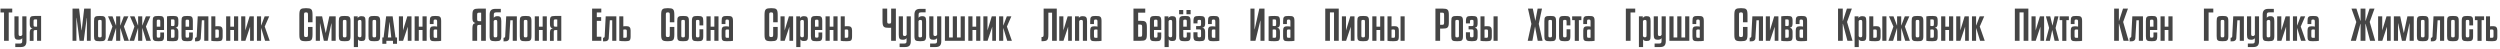 <?xml version="1.0" encoding="UTF-8"?> <svg xmlns="http://www.w3.org/2000/svg" width="1838" height="36" viewBox="0 0 1838 36" fill="none"> <path d="M9 9.18H6.42V30H2.97V9.18H0.36V6.3H9V9.18ZM16.394 12.03H19.454V30.3C19.454 31.76 19.134 32.84 18.494 33.54C17.854 34.24 16.774 34.59 15.254 34.59H11.234V32.01H14.504C15.184 32.01 15.654 31.89 15.914 31.65C16.194 31.43 16.334 30.98 16.334 30.3V27.99C16.114 28.39 15.784 28.7 15.344 28.92C14.924 29.12 14.374 29.22 13.694 29.22C13.094 29.22 12.594 29.17 12.194 29.07C11.814 28.95 11.504 28.75 11.264 28.47C11.024 28.19 10.854 27.82 10.754 27.36C10.654 26.88 10.604 26.28 10.604 25.56V12.03H13.664V24.99C13.664 25.59 13.764 25.99 13.964 26.19C14.164 26.39 14.524 26.49 15.044 26.49C15.384 26.49 15.654 26.41 15.854 26.25C16.074 26.07 16.254 25.84 16.394 25.56V12.03ZM25.901 14.25C25.361 14.25 25.011 14.36 24.851 14.58C24.731 14.78 24.671 15.24 24.671 15.96V18.03C24.671 18.69 24.731 19.11 24.851 19.29C25.011 19.51 25.371 19.62 25.931 19.62H27.251V14.31C27.091 14.27 26.641 14.25 25.901 14.25ZM24.671 30.06L21.881 30.03V23.85C21.881 22.01 22.531 21.03 23.831 20.91V20.79C22.531 20.67 21.881 19.69 21.881 17.85V15.21C21.881 13.73 22.131 12.77 22.631 12.33C23.091 11.93 24.101 11.73 25.661 11.73C27.901 11.73 29.421 11.73 30.221 11.73V30H27.251V22.11H25.931C25.371 22.11 25.011 22.22 24.851 22.44C24.731 22.62 24.671 23.04 24.671 23.7V30.06Z" fill="#454545"></path> <path d="M66.7 6.3V30H63.88V13.26H63.76L61.57 30H58.48L56.29 13.14H56.17V30H53.32V6.3H58.15L59.95 22.23H60.07L61.9 6.3H66.7ZM74.745 15.87C74.745 15.35 74.665 15.01 74.505 14.85C74.345 14.69 73.985 14.61 73.425 14.61C72.865 14.61 72.505 14.7 72.345 14.88C72.185 15.04 72.105 15.37 72.105 15.87V26.19C72.105 26.71 72.185 27.06 72.345 27.24C72.505 27.4 72.865 27.48 73.425 27.48C74.005 27.48 74.365 27.39 74.505 27.21C74.665 27.01 74.745 26.67 74.745 26.19V15.87ZM77.715 26.49C77.715 27.33 77.655 28 77.535 28.5C77.415 29 77.195 29.39 76.875 29.67C76.575 29.93 76.145 30.1 75.585 30.18C75.025 30.26 74.305 30.3 73.425 30.3C72.545 30.3 71.825 30.26 71.265 30.18C70.705 30.1 70.265 29.93 69.945 29.67C69.625 29.39 69.405 29 69.285 28.5C69.185 28 69.135 27.33 69.135 26.49V15.54C69.135 14.7 69.185 14.03 69.285 13.53C69.405 13.03 69.625 12.65 69.945 12.39C70.265 12.11 70.705 11.93 71.265 11.85C71.825 11.77 72.545 11.73 73.425 11.73C74.305 11.73 75.025 11.77 75.585 11.85C76.145 11.93 76.575 12.11 76.875 12.39C77.195 12.65 77.415 13.03 77.535 13.53C77.655 14.03 77.715 14.7 77.715 15.54V26.49ZM88.406 18.66H88.526L91.046 12.03H94.376L91.106 19.53L94.766 30H91.346L88.526 20.76H88.406V30H85.376V20.76H85.256L82.436 30H79.016L82.676 19.53L79.406 12.03H82.736L85.256 18.66H85.376V12.03H88.406V18.66ZM104.578 18.66H104.698L107.218 12.03H110.548L107.278 19.53L110.938 30H107.518L104.698 20.76H104.578V30H101.548V20.76H101.428L98.608 30H95.188L98.848 19.53L95.578 12.03H98.908L101.428 18.66H101.548V12.03H104.578V18.66ZM115.26 22.08V26.31C115.26 26.89 115.33 27.27 115.47 27.45C115.63 27.61 115.99 27.69 116.55 27.69C117.09 27.69 117.44 27.61 117.6 27.45C117.76 27.27 117.84 26.89 117.84 26.31V23.88H120.6V26.49C120.6 27.33 120.54 28 120.42 28.5C120.32 29 120.12 29.39 119.82 29.67C119.52 29.93 119.11 30.1 118.59 30.18C118.07 30.26 117.39 30.3 116.55 30.3C115.67 30.3 114.95 30.26 114.39 30.18C113.83 30.1 113.39 29.93 113.07 29.67C112.75 29.39 112.53 29 112.41 28.5C112.31 28 112.26 27.33 112.26 26.49V15.54C112.26 14.7 112.31 14.03 112.41 13.53C112.53 13.03 112.75 12.65 113.07 12.39C113.39 12.11 113.83 11.93 114.39 11.85C114.95 11.77 115.67 11.73 116.55 11.73C117.39 11.73 118.07 11.77 118.59 11.85C119.11 11.93 119.52 12.11 119.82 12.39C120.12 12.65 120.32 13.03 120.42 13.53C120.54 14.03 120.6 14.7 120.6 15.54V22.08H115.26ZM115.26 19.62H117.84V15.78C117.84 15.2 117.76 14.83 117.6 14.67C117.44 14.51 117.09 14.43 116.55 14.43C115.99 14.43 115.63 14.51 115.47 14.67C115.33 14.83 115.26 15.2 115.26 15.78V19.62ZM127.097 27.78C127.637 27.78 127.987 27.67 128.147 27.45C128.267 27.25 128.327 26.79 128.327 26.07V23.22C128.327 22.56 128.267 22.14 128.147 21.96C127.987 21.74 127.627 21.63 127.067 21.63C126.407 21.63 125.967 21.69 125.747 21.81V27.72C125.907 27.76 126.357 27.78 127.097 27.78ZM127.097 14.25C126.357 14.25 125.907 14.27 125.747 14.31V18.99C125.967 19.11 126.407 19.17 127.067 19.17C127.627 19.17 127.987 19.06 128.147 18.84C128.267 18.66 128.327 18.24 128.327 17.58V15.96C128.327 15.24 128.267 14.78 128.147 14.58C127.987 14.36 127.637 14.25 127.097 14.25ZM131.117 26.82C131.117 28.3 130.867 29.26 130.367 29.7C129.907 30.1 128.897 30.3 127.337 30.3C125.097 30.3 123.577 30.2 122.777 30V12.03C123.577 11.83 125.097 11.73 127.337 11.73C128.897 11.73 129.907 11.93 130.367 12.33C130.867 12.77 131.117 13.73 131.117 15.21V17.4C131.117 19.24 130.467 20.22 129.167 20.34V20.46C130.467 20.58 131.117 21.56 131.117 23.4V26.82ZM136.441 22.08V26.31C136.441 26.89 136.511 27.27 136.651 27.45C136.811 27.61 137.171 27.69 137.731 27.69C138.271 27.69 138.621 27.61 138.781 27.45C138.941 27.27 139.021 26.89 139.021 26.31V23.88H141.781V26.49C141.781 27.33 141.721 28 141.601 28.5C141.501 29 141.301 29.39 141.001 29.67C140.701 29.93 140.291 30.1 139.771 30.18C139.251 30.26 138.571 30.3 137.731 30.3C136.851 30.3 136.131 30.26 135.571 30.18C135.011 30.1 134.571 29.93 134.251 29.67C133.931 29.39 133.711 29 133.591 28.5C133.491 28 133.441 27.33 133.441 26.49V15.54C133.441 14.7 133.491 14.03 133.591 13.53C133.711 13.03 133.931 12.65 134.251 12.39C134.571 12.11 135.011 11.93 135.571 11.85C136.131 11.77 136.851 11.73 137.731 11.73C138.571 11.73 139.251 11.77 139.771 11.85C140.291 11.93 140.701 12.11 141.001 12.39C141.301 12.65 141.501 13.03 141.601 13.53C141.721 14.03 141.781 14.7 141.781 15.54V22.08H136.441ZM136.441 19.62H139.021V15.78C139.021 15.2 138.941 14.83 138.781 14.67C138.621 14.51 138.271 14.43 137.731 14.43C137.171 14.43 136.811 14.51 136.651 14.67C136.511 14.83 136.441 15.2 136.441 15.78V19.62ZM150.169 14.88H148.399L147.619 27.75L147.589 28.23C147.589 28.37 147.549 28.55 147.469 28.77C147.349 29.17 147.079 29.54 146.659 29.88C146.239 30.22 145.499 30.39 144.439 30.39L143.419 30.42V27.81H143.479C143.759 27.81 143.979 27.76 144.139 27.66C144.299 27.54 144.409 27.39 144.469 27.21L144.589 26.94L144.619 26.73L145.369 12.03H153.199V30H150.169V14.88ZM159.675 27.78C160.215 27.78 160.565 27.67 160.725 27.45C160.845 27.25 160.905 26.79 160.905 26.07V23.25C160.905 22.59 160.845 22.17 160.725 21.99C160.565 21.77 160.205 21.66 159.645 21.66C158.985 21.66 158.545 21.72 158.325 21.84V27.72C158.485 27.76 158.935 27.78 159.675 27.78ZM163.695 26.82C163.695 28.3 163.445 29.26 162.945 29.7C162.485 30.1 161.475 30.3 159.915 30.3C157.675 30.3 156.155 30.2 155.355 30V12.03H158.325V19.38C159.005 19.24 159.885 19.2 160.965 19.26C162.785 19.26 163.695 20.3 163.695 22.38V26.82ZM169.319 22.08V30H166.259V12.03H169.319V19.62H172.049V12.03H175.109V30H172.049V22.08H169.319ZM180.356 12.03V22.38L183.506 12.03H186.596V30H183.866V19.65L180.416 30H177.326V12.03H180.356ZM194.876 30L192.056 20.76H191.936V30H188.906V12.03H191.936V18.66H192.056L194.576 12.03H197.906L194.636 19.53L198.296 30H194.876Z" fill="#454545"></path> <path d="M226.44 16.35V10.98C226.44 10.58 226.42 10.26 226.38 10.02C226.36 9.76 226.29 9.57 226.17 9.45C226.07 9.31 225.92 9.22 225.72 9.18C225.54 9.12 225.3 9.09 225 9.09C224.68 9.09 224.42 9.12 224.22 9.18C224.04 9.22 223.89 9.31 223.77 9.45C223.67 9.59 223.6 9.79 223.56 10.05C223.54 10.29 223.53 10.6 223.53 10.98V25.29C223.53 25.71 223.54 26.05 223.56 26.31C223.6 26.55 223.67 26.74 223.77 26.88C223.89 27.02 224.04 27.12 224.22 27.18C224.42 27.22 224.68 27.24 225 27.24C225.3 27.24 225.54 27.22 225.72 27.18C225.92 27.12 226.07 27.02 226.17 26.88C226.29 26.74 226.36 26.55 226.38 26.31C226.42 26.05 226.44 25.71 226.44 25.29V19.8H229.77V25.29C229.77 26.39 229.7 27.27 229.56 27.93C229.44 28.59 229.2 29.1 228.84 29.46C228.48 29.8 227.99 30.02 227.37 30.12C226.75 30.24 225.96 30.3 225 30.3C223.98 30.3 223.15 30.24 222.51 30.12C221.87 30.02 221.37 29.8 221.01 29.46C220.65 29.1 220.4 28.59 220.26 27.93C220.14 27.27 220.08 26.39 220.08 25.29V10.98C220.08 9.9 220.15 9.03 220.29 8.37C220.43 7.71 220.68 7.21 221.04 6.87C221.42 6.51 221.93 6.28 222.57 6.18C223.21 6.06 224.02 6 225 6C225.96 6 226.75 6.06 227.37 6.18C227.99 6.28 228.48 6.51 228.84 6.87C229.2 7.21 229.44 7.71 229.56 8.37C229.7 9.01 229.77 9.88 229.77 10.98V16.35H226.44ZM238.096 30L235.336 17.22H235.216V30H232.156V12.03H236.836L239.416 24.12H239.536L242.116 12.03H246.796V30H243.736V17.22H243.616L240.856 30H238.096ZM254.723 15.87C254.723 15.35 254.643 15.01 254.483 14.85C254.323 14.69 253.963 14.61 253.403 14.61C252.843 14.61 252.483 14.7 252.323 14.88C252.163 15.04 252.083 15.37 252.083 15.87V26.19C252.083 26.71 252.163 27.06 252.323 27.24C252.483 27.4 252.843 27.48 253.403 27.48C253.983 27.48 254.343 27.39 254.483 27.21C254.643 27.01 254.723 26.67 254.723 26.19V15.87ZM257.693 26.49C257.693 27.33 257.633 28 257.513 28.5C257.393 29 257.173 29.39 256.853 29.67C256.553 29.93 256.123 30.1 255.563 30.18C255.003 30.26 254.283 30.3 253.403 30.3C252.523 30.3 251.803 30.26 251.243 30.18C250.683 30.1 250.243 29.93 249.923 29.67C249.603 29.39 249.383 29 249.263 28.5C249.163 28 249.113 27.33 249.113 26.49V15.54C249.113 14.7 249.163 14.03 249.263 13.53C249.383 13.03 249.603 12.65 249.923 12.39C250.243 12.11 250.683 11.93 251.243 11.85C251.803 11.77 252.523 11.73 253.403 11.73C254.283 11.73 255.003 11.77 255.563 11.85C256.123 11.93 256.553 12.11 256.853 12.39C257.173 12.65 257.393 13.03 257.513 13.53C257.633 14.03 257.693 14.7 257.693 15.54V26.49ZM268.714 26.49C268.714 27.21 268.674 27.81 268.594 28.29C268.514 28.75 268.364 29.12 268.144 29.4C267.924 29.68 267.624 29.88 267.244 30C266.884 30.1 266.404 30.15 265.804 30.15C265.104 30.15 264.544 30.05 264.124 29.85C263.724 29.63 263.414 29.32 263.194 28.92V34.59H260.134V12.03H262.984V13.35C263.244 12.83 263.594 12.46 264.034 12.24C264.474 12 265.054 11.88 265.774 11.88C266.374 11.88 266.864 11.94 267.244 12.06C267.624 12.18 267.924 12.38 268.144 12.66C268.364 12.94 268.514 13.32 268.594 13.8C268.674 14.26 268.714 14.84 268.714 15.54V26.49ZM263.104 26.49C263.364 27.11 263.814 27.42 264.454 27.42C264.974 27.42 265.314 27.32 265.474 27.12C265.654 26.92 265.744 26.52 265.744 25.92V16.14C265.744 15.54 265.654 15.14 265.474 14.94C265.314 14.74 264.974 14.64 264.454 14.64C263.814 14.64 263.364 14.95 263.104 15.57V26.49ZM276.52 15.87C276.52 15.35 276.44 15.01 276.28 14.85C276.12 14.69 275.76 14.61 275.2 14.61C274.64 14.61 274.28 14.7 274.12 14.88C273.96 15.04 273.88 15.37 273.88 15.87V26.19C273.88 26.71 273.96 27.06 274.12 27.24C274.28 27.4 274.64 27.48 275.2 27.48C275.78 27.48 276.14 27.39 276.28 27.21C276.44 27.01 276.52 26.67 276.52 26.19V15.87ZM279.49 26.49C279.49 27.33 279.43 28 279.31 28.5C279.19 29 278.97 29.39 278.65 29.67C278.35 29.93 277.92 30.1 277.36 30.18C276.8 30.26 276.08 30.3 275.2 30.3C274.32 30.3 273.6 30.26 273.04 30.18C272.48 30.1 272.04 29.93 271.72 29.67C271.4 29.39 271.18 29 271.06 28.5C270.96 28 270.91 27.33 270.91 26.49V15.54C270.91 14.7 270.96 14.03 271.06 13.53C271.18 13.03 271.4 12.65 271.72 12.39C272.04 12.11 272.48 11.93 273.04 11.85C273.6 11.77 274.32 11.73 275.2 11.73C276.08 11.73 276.8 11.77 277.36 11.85C277.92 11.93 278.35 12.11 278.65 12.39C278.97 12.65 279.19 13.03 279.31 13.53C279.43 14.03 279.49 14.7 279.49 15.54V26.49ZM285.171 27.54H287.661L286.431 16.35H286.311L285.171 27.54ZM290.781 27.54H291.891V32.22H288.921V30H284.061V32.22H281.091V27.54H282.021L283.881 12.03H288.681L290.781 27.54ZM296.291 12.03V22.38L299.441 12.03H302.531V30H299.801V19.65L296.351 30H293.261V12.03H296.291ZM307.901 22.08V30H304.841V12.03H307.901V19.62H310.631V12.03H313.691V30H310.631V22.08H307.901ZM319.778 30.3C319.018 30.3 318.388 30.26 317.888 30.18C317.408 30.1 317.028 29.94 316.748 29.7C316.468 29.46 316.268 29.11 316.148 28.65C316.048 28.19 315.998 27.58 315.998 26.82V22.47C315.998 21.39 316.198 20.6 316.598 20.1C317.018 19.6 317.728 19.35 318.728 19.35H319.298C319.978 19.35 320.458 19.38 320.738 19.44C321.018 19.48 321.228 19.54 321.368 19.62V15.9C321.368 15.24 321.278 14.82 321.098 14.64C320.938 14.44 320.578 14.34 320.018 14.34C319.478 14.34 319.138 14.45 318.998 14.67C318.858 14.89 318.788 15.3 318.788 15.9V17.67H315.998V15.54C315.998 14.7 316.048 14.03 316.148 13.53C316.268 13.03 316.478 12.65 316.778 12.39C317.078 12.11 317.488 11.93 318.008 11.85C318.528 11.77 319.198 11.73 320.018 11.73C320.918 11.73 321.648 11.77 322.208 11.85C322.768 11.93 323.198 12.11 323.498 12.39C323.818 12.65 324.038 13.03 324.158 13.53C324.278 14.03 324.338 14.7 324.338 15.54V30C323.978 30.1 323.428 30.17 322.688 30.21C321.948 30.27 320.978 30.3 319.778 30.3ZM320.018 27.78C320.458 27.78 320.778 27.78 320.978 27.78C321.178 27.76 321.308 27.74 321.368 27.72V21.84C321.228 21.76 321.058 21.71 320.858 21.69C320.658 21.67 320.388 21.66 320.048 21.66C319.468 21.66 319.108 21.77 318.968 21.99C318.848 22.21 318.788 22.63 318.788 23.25V26.07C318.788 26.41 318.798 26.69 318.818 26.91C318.838 27.13 318.888 27.31 318.968 27.45C319.048 27.57 319.168 27.66 319.328 27.72C319.508 27.76 319.738 27.78 320.018 27.78Z" fill="#454545"></path> <path d="M353.74 9.3H352.27C351.95 9.3 351.69 9.33 351.49 9.39C351.29 9.43 351.14 9.52 351.04 9.66C350.94 9.8 350.87 9.99 350.83 10.23C350.81 10.45 350.8 10.75 350.8 11.13V14.04C350.8 14.62 350.89 15.02 351.07 15.24C351.25 15.46 351.62 15.57 352.18 15.57H353.74V9.3ZM353.74 18.3H352.18C351.58 18.3 351.2 18.43 351.04 18.69C350.88 18.93 350.8 19.37 350.8 20.01V30H347.32V20.55C347.32 19.89 347.37 19.35 347.47 18.93C347.57 18.51 347.71 18.17 347.89 17.91C348.09 17.63 348.32 17.43 348.58 17.31C348.84 17.17 349.13 17.06 349.45 16.98V16.86C349.21 16.8 348.96 16.72 348.7 16.62C348.46 16.5 348.23 16.32 348.01 16.08C347.81 15.84 347.64 15.53 347.5 15.15C347.38 14.75 347.32 14.24 347.32 13.62V11.13C347.32 10.09 347.38 9.26 347.5 8.64C347.64 8 347.89 7.51 348.25 7.17C348.63 6.81 349.14 6.58 349.78 6.48C350.42 6.36 351.25 6.3 352.27 6.3H357.19V30H353.74V18.3ZM362.946 26.19C362.946 26.71 363.026 27.06 363.186 27.24C363.366 27.4 363.726 27.48 364.266 27.48C364.806 27.48 365.166 27.38 365.346 27.18C365.506 27.02 365.586 26.69 365.586 26.19V16.14C365.586 15.54 365.496 15.14 365.316 14.94C365.156 14.74 364.816 14.64 364.296 14.64C363.656 14.64 363.206 14.95 362.946 15.57V26.19ZM359.976 10.8C359.976 9.32 360.296 8.24 360.936 7.56C361.596 6.86 362.676 6.51 364.176 6.51H368.196V9.09H364.866C364.186 9.09 363.716 9.21 363.456 9.45C363.176 9.69 363.036 10.14 363.036 10.8V13.14C363.516 12.3 364.386 11.88 365.646 11.88C366.786 11.88 367.566 12.15 367.986 12.69C368.366 13.21 368.556 14.16 368.556 15.54V26.49C368.556 28.13 368.276 29.18 367.716 29.64C367.216 30.08 366.066 30.3 364.266 30.3C362.466 30.3 361.306 30.08 360.786 29.64C360.246 29.18 359.976 28.13 359.976 26.49V10.8ZM376.962 14.88H375.192L374.412 27.75L374.382 28.23C374.382 28.37 374.342 28.55 374.262 28.77C374.142 29.17 373.872 29.54 373.452 29.88C373.032 30.22 372.292 30.39 371.232 30.39L370.212 30.42V27.81H370.272C370.552 27.81 370.772 27.76 370.932 27.66C371.092 27.54 371.202 27.39 371.262 27.21L371.382 26.94L371.412 26.73L372.162 12.03H379.992V30H376.962V14.88ZM387.758 15.87C387.758 15.35 387.678 15.01 387.518 14.85C387.358 14.69 386.998 14.61 386.438 14.61C385.878 14.61 385.518 14.7 385.358 14.88C385.198 15.04 385.118 15.37 385.118 15.87V26.19C385.118 26.71 385.198 27.06 385.358 27.24C385.518 27.4 385.878 27.48 386.438 27.48C387.018 27.48 387.378 27.39 387.518 27.21C387.678 27.01 387.758 26.67 387.758 26.19V15.87ZM390.728 26.49C390.728 27.33 390.668 28 390.548 28.5C390.428 29 390.208 29.39 389.888 29.67C389.588 29.93 389.158 30.1 388.598 30.18C388.038 30.26 387.318 30.3 386.438 30.3C385.558 30.3 384.838 30.26 384.278 30.18C383.718 30.1 383.278 29.93 382.958 29.67C382.638 29.39 382.418 29 382.298 28.5C382.198 28 382.148 27.33 382.148 26.49V15.54C382.148 14.7 382.198 14.03 382.298 13.53C382.418 13.03 382.638 12.65 382.958 12.39C383.278 12.11 383.718 11.93 384.278 11.85C384.838 11.77 385.558 11.73 386.438 11.73C387.318 11.73 388.038 11.77 388.598 11.85C389.158 11.93 389.588 12.11 389.888 12.39C390.208 12.65 390.428 13.03 390.548 13.53C390.668 14.03 390.728 14.7 390.728 15.54V26.49ZM396.23 22.08V30H393.17V12.03H396.23V19.62H398.96V12.03H402.02V30H398.96V22.08H396.23ZM408.346 14.25C407.806 14.25 407.456 14.36 407.296 14.58C407.176 14.78 407.116 15.24 407.116 15.96V18.03C407.116 18.69 407.176 19.11 407.296 19.29C407.456 19.51 407.816 19.62 408.376 19.62H409.696V14.31C409.536 14.27 409.086 14.25 408.346 14.25ZM407.116 30.06L404.326 30.03V23.85C404.326 22.01 404.976 21.03 406.276 20.91V20.79C404.976 20.67 404.326 19.69 404.326 17.85V15.21C404.326 13.73 404.576 12.77 405.076 12.33C405.536 11.93 406.546 11.73 408.106 11.73C410.346 11.73 411.866 11.73 412.666 11.73V30H409.696V22.11H408.376C407.816 22.11 407.456 22.22 407.296 22.44C407.176 22.62 407.116 23.04 407.116 23.7V30.06Z" fill="#454545"></path> <path d="M442.1 30H435.32V6.3H442.07V9.15H438.77V12.6H441.98V15.33H438.77V27.03H442.1V30ZM450.108 14.88H448.338L447.558 27.75L447.528 28.23C447.528 28.37 447.488 28.55 447.408 28.77C447.288 29.17 447.018 29.54 446.598 29.88C446.178 30.22 445.438 30.39 444.378 30.39L443.358 30.42V27.81H443.418C443.698 27.81 443.918 27.76 444.078 27.66C444.238 27.54 444.348 27.39 444.408 27.21L444.528 26.94L444.558 26.73L445.308 12.03H453.138V30H450.108V14.88ZM459.615 27.78C460.155 27.78 460.505 27.67 460.665 27.45C460.785 27.25 460.845 26.79 460.845 26.07V23.25C460.845 22.59 460.785 22.17 460.665 21.99C460.505 21.77 460.145 21.66 459.585 21.66C458.925 21.66 458.485 21.72 458.265 21.84V27.72C458.425 27.76 458.875 27.78 459.615 27.78ZM463.635 26.82C463.635 28.3 463.385 29.26 462.885 29.7C462.425 30.1 461.415 30.3 459.855 30.3C457.615 30.3 456.095 30.2 455.295 30V12.03H458.265V19.38C458.945 19.24 459.825 19.2 460.905 19.26C462.725 19.26 463.635 20.3 463.635 22.38V26.82Z" fill="#454545"></path> <path d="M492.44 16.35V10.98C492.44 10.58 492.42 10.26 492.38 10.02C492.36 9.76 492.29 9.57 492.17 9.45C492.07 9.31 491.92 9.22 491.72 9.18C491.54 9.12 491.3 9.09 491 9.09C490.68 9.09 490.42 9.12 490.22 9.18C490.04 9.22 489.89 9.31 489.77 9.45C489.67 9.59 489.6 9.79 489.56 10.05C489.54 10.29 489.53 10.6 489.53 10.98V25.29C489.53 25.71 489.54 26.05 489.56 26.31C489.6 26.55 489.67 26.74 489.77 26.88C489.89 27.02 490.04 27.12 490.22 27.18C490.42 27.22 490.68 27.24 491 27.24C491.3 27.24 491.54 27.22 491.72 27.18C491.92 27.12 492.07 27.02 492.17 26.88C492.29 26.74 492.36 26.55 492.38 26.31C492.42 26.05 492.44 25.71 492.44 25.29V19.8H495.77V25.29C495.77 26.39 495.7 27.27 495.56 27.93C495.44 28.59 495.2 29.1 494.84 29.46C494.48 29.8 493.99 30.02 493.37 30.12C492.75 30.24 491.96 30.3 491 30.3C489.98 30.3 489.15 30.24 488.51 30.12C487.87 30.02 487.37 29.8 487.01 29.46C486.65 29.1 486.4 28.59 486.26 27.93C486.14 27.27 486.08 26.39 486.08 25.29V10.98C486.08 9.9 486.15 9.03 486.29 8.37C486.43 7.71 486.68 7.21 487.04 6.87C487.42 6.51 487.93 6.28 488.57 6.18C489.21 6.06 490.02 6 491 6C491.96 6 492.75 6.06 493.37 6.18C493.99 6.28 494.48 6.51 494.84 6.87C495.2 7.21 495.44 7.71 495.56 8.37C495.7 9.01 495.77 9.88 495.77 10.98V16.35H492.44ZM503.526 15.87C503.526 15.35 503.446 15.01 503.286 14.85C503.126 14.69 502.766 14.61 502.206 14.61C501.646 14.61 501.286 14.7 501.126 14.88C500.966 15.04 500.886 15.37 500.886 15.87V26.19C500.886 26.71 500.966 27.06 501.126 27.24C501.286 27.4 501.646 27.48 502.206 27.48C502.786 27.48 503.146 27.39 503.286 27.21C503.446 27.01 503.526 26.67 503.526 26.19V15.87ZM506.496 26.49C506.496 27.33 506.436 28 506.316 28.5C506.196 29 505.976 29.39 505.656 29.67C505.356 29.93 504.926 30.1 504.366 30.18C503.806 30.26 503.086 30.3 502.206 30.3C501.326 30.3 500.606 30.26 500.046 30.18C499.486 30.1 499.046 29.93 498.726 29.67C498.406 29.39 498.186 29 498.066 28.5C497.966 28 497.916 27.33 497.916 26.49V15.54C497.916 14.7 497.966 14.03 498.066 13.53C498.186 13.03 498.406 12.65 498.726 12.39C499.046 12.11 499.486 11.93 500.046 11.85C500.606 11.77 501.326 11.73 502.206 11.73C503.086 11.73 503.806 11.77 504.366 11.85C504.926 11.93 505.356 12.11 505.656 12.39C505.976 12.65 506.196 13.03 506.316 13.53C506.436 14.03 506.496 14.7 506.496 15.54V26.49ZM514.247 18.69V15.87C514.247 15.35 514.167 15.01 514.007 14.85C513.847 14.69 513.507 14.61 512.987 14.61C512.407 14.61 512.037 14.69 511.877 14.85C511.737 15.01 511.667 15.35 511.667 15.87V26.19C511.667 26.71 511.747 27.06 511.907 27.24C512.067 27.4 512.427 27.48 512.987 27.48C513.507 27.48 513.847 27.39 514.007 27.21C514.167 27.01 514.247 26.67 514.247 26.19V21.54H517.037V26.49C517.037 27.33 516.977 28.01 516.857 28.53C516.737 29.03 516.517 29.41 516.197 29.67C515.897 29.93 515.487 30.1 514.967 30.18C514.447 30.26 513.787 30.3 512.987 30.3C512.087 30.3 511.357 30.25 510.797 30.15C510.257 30.07 509.827 29.9 509.507 29.64C509.187 29.36 508.967 28.97 508.847 28.47C508.747 27.97 508.697 27.31 508.697 26.49V15.54C508.697 14.7 508.757 14.03 508.877 13.53C508.997 13.03 509.207 12.65 509.507 12.39C509.827 12.11 510.267 11.93 510.827 11.85C511.387 11.77 512.107 11.73 512.987 11.73C513.827 11.73 514.507 11.78 515.027 11.88C515.567 11.98 515.987 12.17 516.287 12.45C516.587 12.71 516.787 13.09 516.887 13.59C516.987 14.09 517.037 14.74 517.037 15.54V18.69H514.247ZM522.456 22.08V30H519.396V12.03H522.456V19.62H525.186V12.03H528.246V30H525.186V22.08H522.456ZM534.333 30.3C533.573 30.3 532.943 30.26 532.443 30.18C531.963 30.1 531.583 29.94 531.303 29.7C531.023 29.46 530.823 29.11 530.703 28.65C530.603 28.19 530.553 27.58 530.553 26.82V22.47C530.553 21.39 530.753 20.6 531.153 20.1C531.573 19.6 532.283 19.35 533.283 19.35H533.853C534.533 19.35 535.013 19.38 535.293 19.44C535.573 19.48 535.783 19.54 535.923 19.62V15.9C535.923 15.24 535.833 14.82 535.653 14.64C535.493 14.44 535.133 14.34 534.573 14.34C534.033 14.34 533.693 14.45 533.553 14.67C533.413 14.89 533.343 15.3 533.343 15.9V17.67H530.553V15.54C530.553 14.7 530.603 14.03 530.703 13.53C530.823 13.03 531.033 12.65 531.333 12.39C531.633 12.11 532.043 11.93 532.563 11.85C533.083 11.77 533.753 11.73 534.573 11.73C535.473 11.73 536.203 11.77 536.763 11.85C537.323 11.93 537.753 12.11 538.053 12.39C538.373 12.65 538.593 13.03 538.713 13.53C538.833 14.03 538.893 14.7 538.893 15.54V30C538.533 30.1 537.983 30.17 537.243 30.21C536.503 30.27 535.533 30.3 534.333 30.3ZM534.573 27.78C535.013 27.78 535.333 27.78 535.533 27.78C535.733 27.76 535.863 27.74 535.923 27.72V21.84C535.783 21.76 535.613 21.71 535.413 21.69C535.213 21.67 534.943 21.66 534.603 21.66C534.023 21.66 533.663 21.77 533.523 21.99C533.403 22.21 533.343 22.63 533.343 23.25V26.07C533.343 26.41 533.353 26.69 533.373 26.91C533.393 27.13 533.443 27.31 533.523 27.45C533.603 27.57 533.723 27.66 533.883 27.72C534.063 27.76 534.293 27.78 534.573 27.78Z" fill="#454545"></path> <path d="M568.44 16.35V10.98C568.44 10.58 568.42 10.26 568.38 10.02C568.36 9.76 568.29 9.57 568.17 9.45C568.07 9.31 567.92 9.22 567.72 9.18C567.54 9.12 567.3 9.09 567 9.09C566.68 9.09 566.42 9.12 566.22 9.18C566.04 9.22 565.89 9.31 565.77 9.45C565.67 9.59 565.6 9.79 565.56 10.05C565.54 10.29 565.53 10.6 565.53 10.98V25.29C565.53 25.71 565.54 26.05 565.56 26.31C565.6 26.55 565.67 26.74 565.77 26.88C565.89 27.02 566.04 27.12 566.22 27.18C566.42 27.22 566.68 27.24 567 27.24C567.3 27.24 567.54 27.22 567.72 27.18C567.92 27.12 568.07 27.02 568.17 26.88C568.29 26.74 568.36 26.55 568.38 26.31C568.42 26.05 568.44 25.71 568.44 25.29V19.8H571.77V25.29C571.77 26.39 571.7 27.27 571.56 27.93C571.44 28.59 571.2 29.1 570.84 29.46C570.48 29.8 569.99 30.02 569.37 30.12C568.75 30.24 567.96 30.3 567 30.3C565.98 30.3 565.15 30.24 564.51 30.12C563.87 30.02 563.37 29.8 563.01 29.46C562.65 29.1 562.4 28.59 562.26 27.93C562.14 27.27 562.08 26.39 562.08 25.29V10.98C562.08 9.9 562.15 9.03 562.29 8.37C562.43 7.71 562.68 7.21 563.04 6.87C563.42 6.51 563.93 6.28 564.57 6.18C565.21 6.06 566.02 6 567 6C567.96 6 568.75 6.06 569.37 6.18C569.99 6.28 570.48 6.51 570.84 6.87C571.2 7.21 571.44 7.71 571.56 8.37C571.7 9.01 571.77 9.88 571.77 10.98V16.35H568.44ZM576.856 12.03V22.38L580.006 12.03H583.096V30H580.366V19.65L576.916 30H573.826V12.03H576.856ZM593.986 26.49C593.986 27.21 593.946 27.81 593.866 28.29C593.786 28.75 593.636 29.12 593.416 29.4C593.196 29.68 592.896 29.88 592.516 30C592.156 30.1 591.676 30.15 591.076 30.15C590.376 30.15 589.816 30.05 589.396 29.85C588.996 29.63 588.686 29.32 588.466 28.92V34.59H585.406V12.03H588.256V13.35C588.516 12.83 588.866 12.46 589.306 12.24C589.746 12 590.326 11.88 591.046 11.88C591.646 11.88 592.136 11.94 592.516 12.06C592.896 12.18 593.196 12.38 593.416 12.66C593.636 12.94 593.786 13.32 593.866 13.8C593.946 14.26 593.986 14.84 593.986 15.54V26.49ZM588.376 26.49C588.636 27.11 589.086 27.42 589.726 27.42C590.246 27.42 590.586 27.32 590.746 27.12C590.926 26.92 591.016 26.52 591.016 25.92V16.14C591.016 15.54 590.926 15.14 590.746 14.94C590.586 14.74 590.246 14.64 589.726 14.64C589.086 14.64 588.636 14.95 588.376 15.57V26.49ZM599.182 22.08V26.31C599.182 26.89 599.252 27.27 599.392 27.45C599.552 27.61 599.912 27.69 600.472 27.69C601.012 27.69 601.362 27.61 601.522 27.45C601.682 27.27 601.762 26.89 601.762 26.31V23.88H604.522V26.49C604.522 27.33 604.462 28 604.342 28.5C604.242 29 604.042 29.39 603.742 29.67C603.442 29.93 603.032 30.1 602.512 30.18C601.992 30.26 601.312 30.3 600.472 30.3C599.592 30.3 598.872 30.26 598.312 30.18C597.752 30.1 597.312 29.93 596.992 29.67C596.672 29.39 596.452 29 596.332 28.5C596.232 28 596.182 27.33 596.182 26.49V15.54C596.182 14.7 596.232 14.03 596.332 13.53C596.452 13.03 596.672 12.65 596.992 12.39C597.312 12.11 597.752 11.93 598.312 11.85C598.872 11.77 599.592 11.73 600.472 11.73C601.312 11.73 601.992 11.77 602.512 11.85C603.032 11.93 603.442 12.11 603.742 12.39C604.042 12.65 604.242 13.03 604.342 13.53C604.462 14.03 604.522 14.7 604.522 15.54V22.08H599.182ZM599.182 19.62H601.762V15.78C601.762 15.2 601.682 14.83 601.522 14.67C601.362 14.51 601.012 14.43 600.472 14.43C599.912 14.43 599.552 14.51 599.392 14.67C599.252 14.83 599.182 15.2 599.182 15.78V19.62ZM609.999 22.08V30H606.939V12.03H609.999V19.62H612.729V12.03H615.789V30H612.729V22.08H609.999ZM622.416 27.78C622.956 27.78 623.306 27.67 623.466 27.45C623.586 27.25 623.646 26.79 623.646 26.07V23.25C623.646 22.59 623.586 22.17 623.466 21.99C623.306 21.77 622.946 21.66 622.386 21.66C621.726 21.66 621.286 21.72 621.066 21.84V27.72C621.226 27.76 621.676 27.78 622.416 27.78ZM626.436 26.82C626.436 28.3 626.186 29.26 625.686 29.7C625.226 30.1 624.216 30.3 622.656 30.3C620.416 30.3 618.896 30.2 618.096 30V12.03H621.066V19.38C621.746 19.24 622.626 19.2 623.706 19.26C625.526 19.26 626.436 20.3 626.436 22.38V26.82Z" fill="#454545"></path> <path d="M655.17 30V20.4C654.73 20.44 654.24 20.46 653.7 20.46C652.7 20.46 651.88 20.41 651.24 20.31C650.62 20.19 650.13 19.96 649.77 19.62C649.41 19.26 649.16 18.75 649.02 18.09C648.88 17.43 648.81 16.55 648.81 15.45V6.3H652.26V15.45C652.26 15.87 652.28 16.21 652.32 16.47C652.36 16.71 652.43 16.9 652.53 17.04C652.65 17.16 652.8 17.25 652.98 17.31C653.18 17.35 653.44 17.37 653.76 17.37C654.06 17.37 654.3 17.35 654.48 17.31C654.68 17.25 654.83 17.16 654.93 17.04C655.03 16.9 655.1 16.7 655.14 16.44C655.16 16.38 655.17 16.3 655.17 16.2V6.3H658.65V30H655.17ZM666.562 12.03H669.622V30.3C669.622 31.76 669.302 32.84 668.662 33.54C668.022 34.24 666.942 34.59 665.422 34.59H661.402V32.01H664.672C665.352 32.01 665.822 31.89 666.082 31.65C666.362 31.43 666.502 30.98 666.502 30.3V27.99C666.282 28.39 665.952 28.7 665.512 28.92C665.092 29.12 664.542 29.22 663.862 29.22C663.262 29.22 662.762 29.17 662.362 29.07C661.982 28.95 661.672 28.75 661.432 28.47C661.192 28.19 661.022 27.82 660.922 27.36C660.822 26.88 660.772 26.28 660.772 25.56V12.03H663.832V24.99C663.832 25.59 663.932 25.99 664.132 26.19C664.332 26.39 664.692 26.49 665.212 26.49C665.552 26.49 665.822 26.41 666.022 26.25C666.242 26.07 666.422 25.84 666.562 25.56V12.03ZM675.259 26.19C675.259 26.71 675.339 27.06 675.499 27.24C675.679 27.4 676.039 27.48 676.579 27.48C677.119 27.48 677.479 27.38 677.659 27.18C677.819 27.02 677.899 26.69 677.899 26.19V16.14C677.899 15.54 677.809 15.14 677.629 14.94C677.469 14.74 677.129 14.64 676.609 14.64C675.969 14.64 675.519 14.95 675.259 15.57V26.19ZM672.289 10.8C672.289 9.32 672.609 8.24 673.249 7.56C673.909 6.86 674.989 6.51 676.489 6.51H680.509V9.09H677.179C676.499 9.09 676.029 9.21 675.769 9.45C675.489 9.69 675.349 10.14 675.349 10.8V13.14C675.829 12.3 676.699 11.88 677.959 11.88C679.099 11.88 679.879 12.15 680.299 12.69C680.679 13.21 680.869 14.16 680.869 15.54V26.49C680.869 28.13 680.589 29.18 680.029 29.64C679.529 30.08 678.379 30.3 676.579 30.3C674.779 30.3 673.619 30.08 673.099 29.64C672.559 29.18 672.289 28.13 672.289 26.49V10.8ZM688.974 12.03H692.034V30.3C692.034 31.76 691.714 32.84 691.074 33.54C690.434 34.24 689.354 34.59 687.834 34.59H683.814V32.01H687.084C687.764 32.01 688.234 31.89 688.494 31.65C688.774 31.43 688.914 30.98 688.914 30.3V27.99C688.694 28.39 688.364 28.7 687.924 28.92C687.504 29.12 686.954 29.22 686.274 29.22C685.674 29.22 685.174 29.17 684.774 29.07C684.394 28.95 684.084 28.75 683.844 28.47C683.604 28.19 683.434 27.82 683.334 27.36C683.234 26.88 683.184 26.28 683.184 25.56V12.03H686.244V24.99C686.244 25.59 686.344 25.99 686.544 26.19C686.744 26.39 687.104 26.49 687.624 26.49C687.964 26.49 688.234 26.41 688.434 26.25C688.654 26.07 688.834 25.84 688.974 25.56V12.03ZM694.701 30V12.03H697.761V27.54H700.491V12.03H703.551V27.54H706.281V12.03H709.341V30H694.701ZM714.958 22.08V30H711.898V12.03H714.958V19.62H717.688V12.03H720.748V30H717.688V22.08H714.958ZM725.995 12.03V22.38L729.145 12.03H732.235V30H729.505V19.65L726.055 30H722.965V12.03H725.995ZM740.515 30L737.695 20.76H737.575V30H734.545V12.03H737.575V18.66H737.695L740.215 12.03H743.545L740.275 19.53L743.935 30H740.515Z" fill="#454545"></path> <path d="M770.76 9.3V25.29C770.76 26.39 770.69 27.27 770.55 27.93C770.43 28.59 770.19 29.1 769.83 29.46C769.49 29.8 769 30.02 768.36 30.12C767.74 30.24 766.93 30.3 765.93 30.3H765.72V27.24H765.87C766.47 27.24 766.85 27.12 767.01 26.88C767.19 26.62 767.28 26.09 767.28 25.29V6.3H776.94V30H773.49V9.3H770.76ZM781.793 12.03V22.38L784.943 12.03H788.033V30H785.303V19.65L781.853 30H778.763V12.03H781.793ZM793.403 30H790.343V12.03H793.193V13.23C793.413 12.79 793.743 12.46 794.183 12.24C794.643 12 795.253 11.88 796.013 11.88C796.613 11.88 797.113 11.94 797.513 12.06C797.933 12.18 798.263 12.38 798.503 12.66C798.763 12.94 798.943 13.32 799.043 13.8C799.143 14.26 799.193 14.84 799.193 15.54V30H796.133V15.87C796.133 15.41 796.043 15.09 795.863 14.91C795.683 14.73 795.333 14.64 794.813 14.64C794.413 14.64 794.103 14.73 793.883 14.91C793.683 15.07 793.523 15.29 793.403 15.57V30ZM805.28 30.3C804.52 30.3 803.89 30.26 803.39 30.18C802.91 30.1 802.53 29.94 802.25 29.7C801.97 29.46 801.77 29.11 801.65 28.65C801.55 28.19 801.5 27.58 801.5 26.82V22.47C801.5 21.39 801.7 20.6 802.1 20.1C802.52 19.6 803.23 19.35 804.23 19.35H804.8C805.48 19.35 805.96 19.38 806.24 19.44C806.52 19.48 806.73 19.54 806.87 19.62V15.9C806.87 15.24 806.78 14.82 806.6 14.64C806.44 14.44 806.08 14.34 805.52 14.34C804.98 14.34 804.64 14.45 804.5 14.67C804.36 14.89 804.29 15.3 804.29 15.9V17.67H801.5V15.54C801.5 14.7 801.55 14.03 801.65 13.53C801.77 13.03 801.98 12.65 802.28 12.39C802.58 12.11 802.99 11.93 803.51 11.85C804.03 11.77 804.7 11.73 805.52 11.73C806.42 11.73 807.15 11.77 807.71 11.85C808.27 11.93 808.7 12.11 809 12.39C809.32 12.65 809.54 13.03 809.66 13.53C809.78 14.03 809.84 14.7 809.84 15.54V30C809.48 30.1 808.93 30.17 808.19 30.21C807.45 30.27 806.48 30.3 805.28 30.3ZM805.52 27.78C805.96 27.78 806.28 27.78 806.48 27.78C806.68 27.76 806.81 27.74 806.87 27.72V21.84C806.73 21.76 806.56 21.71 806.36 21.69C806.16 21.67 805.89 21.66 805.55 21.66C804.97 21.66 804.61 21.77 804.47 21.99C804.35 22.21 804.29 22.63 804.29 23.25V26.07C804.29 26.41 804.3 26.69 804.32 26.91C804.34 27.13 804.39 27.31 804.47 27.45C804.55 27.57 804.67 27.66 804.83 27.72C805.01 27.76 805.24 27.78 805.52 27.78Z" fill="#454545"></path> <path d="M833.32 30V6.3H841.99V9.3H836.77V15.27H838.24C839.24 15.27 840.06 15.32 840.7 15.42C841.34 15.52 841.84 15.74 842.2 16.08C842.58 16.42 842.84 16.91 842.98 17.55C843.12 18.19 843.19 19.04 843.19 20.1V25.17C843.19 26.23 843.12 27.08 842.98 27.72C842.86 28.34 842.61 28.82 842.23 29.16C841.87 29.5 841.37 29.73 840.73 29.85C840.09 29.95 839.26 30 838.24 30H833.32ZM836.77 27H838.24C838.58 27 838.84 26.98 839.02 26.94C839.22 26.88 839.37 26.79 839.47 26.67C839.57 26.53 839.63 26.34 839.65 26.1C839.69 25.86 839.71 25.55 839.71 25.17V19.98C839.71 19.58 839.69 19.26 839.65 19.02C839.61 18.76 839.54 18.56 839.44 18.42C839.34 18.28 839.19 18.19 838.99 18.15C838.79 18.09 838.54 18.06 838.24 18.06H836.77V27ZM848.414 22.08V26.31C848.414 26.89 848.484 27.27 848.624 27.45C848.784 27.61 849.144 27.69 849.704 27.69C850.244 27.69 850.594 27.61 850.754 27.45C850.914 27.27 850.994 26.89 850.994 26.31V23.88H853.754V26.49C853.754 27.33 853.694 28 853.574 28.5C853.474 29 853.274 29.39 852.974 29.67C852.674 29.93 852.264 30.1 851.744 30.18C851.224 30.26 850.544 30.3 849.704 30.3C848.824 30.3 848.104 30.26 847.544 30.18C846.984 30.1 846.544 29.93 846.224 29.67C845.904 29.39 845.684 29 845.564 28.5C845.464 28 845.414 27.33 845.414 26.49V15.54C845.414 14.7 845.464 14.03 845.564 13.53C845.684 13.03 845.904 12.65 846.224 12.39C846.544 12.11 846.984 11.93 847.544 11.85C848.104 11.77 848.824 11.73 849.704 11.73C850.544 11.73 851.224 11.77 851.744 11.85C852.264 11.93 852.674 12.11 852.974 12.39C853.274 12.65 853.474 13.03 853.574 13.53C853.694 14.03 853.754 14.7 853.754 15.54V22.08H848.414ZM848.414 19.62H850.994V15.78C850.994 15.2 850.914 14.83 850.754 14.67C850.594 14.51 850.244 14.43 849.704 14.43C849.144 14.43 848.784 14.51 848.624 14.67C848.484 14.83 848.414 15.2 848.414 15.78V19.62ZM864.752 26.49C864.752 27.21 864.712 27.81 864.632 28.29C864.552 28.75 864.402 29.12 864.182 29.4C863.962 29.68 863.662 29.88 863.282 30C862.922 30.1 862.442 30.15 861.842 30.15C861.142 30.15 860.582 30.05 860.162 29.85C859.762 29.63 859.452 29.32 859.232 28.92V34.59H856.172V12.03H859.022V13.35C859.282 12.83 859.632 12.46 860.072 12.24C860.512 12 861.092 11.88 861.812 11.88C862.412 11.88 862.902 11.94 863.282 12.06C863.662 12.18 863.962 12.38 864.182 12.66C864.402 12.94 864.552 13.32 864.632 13.8C864.712 14.26 864.752 14.84 864.752 15.54V26.49ZM859.142 26.49C859.402 27.11 859.852 27.42 860.492 27.42C861.012 27.42 861.352 27.32 861.512 27.12C861.692 26.92 861.782 26.52 861.782 25.92V16.14C861.782 15.54 861.692 15.14 861.512 14.94C861.352 14.74 861.012 14.64 860.492 14.64C859.852 14.64 859.402 14.95 859.142 15.57V26.49ZM869.947 22.08V26.31C869.947 26.89 870.017 27.27 870.157 27.45C870.317 27.61 870.677 27.69 871.237 27.69C871.777 27.69 872.127 27.61 872.287 27.45C872.447 27.27 872.527 26.89 872.527 26.31V23.88H875.287V26.49C875.287 27.33 875.227 28 875.107 28.5C875.007 29 874.807 29.39 874.507 29.67C874.207 29.93 873.797 30.1 873.277 30.18C872.757 30.26 872.077 30.3 871.237 30.3C870.357 30.3 869.637 30.26 869.077 30.18C868.517 30.1 868.077 29.93 867.757 29.67C867.437 29.39 867.217 29 867.097 28.5C866.997 28 866.947 27.33 866.947 26.49V15.54C866.947 14.7 866.997 14.03 867.097 13.53C867.217 13.03 867.437 12.65 867.757 12.39C868.077 12.11 868.517 11.93 869.077 11.85C869.637 11.77 870.357 11.73 871.237 11.73C872.077 11.73 872.757 11.77 873.277 11.85C873.797 11.93 874.207 12.11 874.507 12.39C874.807 12.65 875.007 13.03 875.107 13.53C875.227 14.03 875.287 14.7 875.287 15.54V22.08H869.947ZM869.947 19.62H872.527V15.78C872.527 15.2 872.447 14.83 872.287 14.67C872.127 14.51 871.777 14.43 871.237 14.43C870.677 14.43 870.317 14.51 870.157 14.67C870.017 14.83 869.947 15.2 869.947 15.78V19.62ZM875.347 10.47H872.287V7.35H875.347V10.47ZM869.917 10.47H866.887V7.35H869.917V10.47ZM883.015 23.22C883.015 22.56 882.955 22.14 882.835 21.96C882.675 21.74 882.315 21.63 881.755 21.63H879.385V19.17H881.755C882.315 19.17 882.675 19.06 882.835 18.84C882.955 18.66 883.015 18.24 883.015 17.58V15.87C883.015 15.33 882.945 14.98 882.805 14.82C882.645 14.66 882.275 14.58 881.695 14.58C881.155 14.58 880.805 14.66 880.645 14.82C880.485 14.98 880.405 15.33 880.405 15.87V17.22H877.435V15.57C877.435 13.91 877.705 12.85 878.245 12.39C878.745 11.95 879.895 11.73 881.695 11.73C883.515 11.73 884.685 11.95 885.205 12.39C885.745 12.85 886.015 13.91 886.015 15.57V17.4C886.015 19.24 885.365 20.22 884.065 20.34V20.46C885.365 20.58 886.015 21.56 886.015 23.4V26.46C886.015 28.14 885.755 29.2 885.235 29.64C884.735 30.08 883.575 30.3 881.755 30.3C879.915 30.3 878.745 30.08 878.245 29.64C877.685 29.18 877.405 28.12 877.405 26.46V23.7H880.405V26.13C880.405 26.67 880.485 27.02 880.645 27.18C880.805 27.36 881.165 27.45 881.725 27.45C882.285 27.45 882.645 27.36 882.805 27.18C882.945 27.02 883.015 26.67 883.015 26.13V23.22ZM891.909 30.3C891.149 30.3 890.519 30.26 890.019 30.18C889.539 30.1 889.159 29.94 888.879 29.7C888.599 29.46 888.399 29.11 888.279 28.65C888.179 28.19 888.129 27.58 888.129 26.82V22.47C888.129 21.39 888.329 20.6 888.729 20.1C889.149 19.6 889.859 19.35 890.859 19.35H891.429C892.109 19.35 892.589 19.38 892.869 19.44C893.149 19.48 893.359 19.54 893.499 19.62V15.9C893.499 15.24 893.409 14.82 893.229 14.64C893.069 14.44 892.709 14.34 892.149 14.34C891.609 14.34 891.269 14.45 891.129 14.67C890.989 14.89 890.919 15.3 890.919 15.9V17.67H888.129V15.54C888.129 14.7 888.179 14.03 888.279 13.53C888.399 13.03 888.609 12.65 888.909 12.39C889.209 12.11 889.619 11.93 890.139 11.85C890.659 11.77 891.329 11.73 892.149 11.73C893.049 11.73 893.779 11.77 894.339 11.85C894.899 11.93 895.329 12.11 895.629 12.39C895.949 12.65 896.169 13.03 896.289 13.53C896.409 14.03 896.469 14.7 896.469 15.54V30C896.109 30.1 895.559 30.17 894.819 30.21C894.079 30.27 893.109 30.3 891.909 30.3ZM892.149 27.78C892.589 27.78 892.909 27.78 893.109 27.78C893.309 27.76 893.439 27.74 893.499 27.72V21.84C893.359 21.76 893.189 21.71 892.989 21.69C892.789 21.67 892.519 21.66 892.179 21.66C891.599 21.66 891.239 21.77 891.099 21.99C890.979 22.21 890.919 22.63 890.919 23.25V26.07C890.919 26.41 890.929 26.69 890.949 26.91C890.969 27.13 891.019 27.31 891.099 27.45C891.179 27.57 891.299 27.66 891.459 27.72C891.639 27.76 891.869 27.78 892.149 27.78Z" fill="#454545"></path> <path d="M919.32 30V6.3H922.32V21.51H922.44L925.86 6.3H929.67V30H926.7V15.21H926.58L923.01 30H919.32ZM936.994 27.78C937.534 27.78 937.884 27.67 938.044 27.45C938.164 27.25 938.224 26.79 938.224 26.07V23.22C938.224 22.56 938.164 22.14 938.044 21.96C937.884 21.74 937.524 21.63 936.964 21.63C936.304 21.63 935.864 21.69 935.644 21.81V27.72C935.804 27.76 936.254 27.78 936.994 27.78ZM936.994 14.25C936.254 14.25 935.804 14.27 935.644 14.31V18.99C935.864 19.11 936.304 19.17 936.964 19.17C937.524 19.17 937.884 19.06 938.044 18.84C938.164 18.66 938.224 18.24 938.224 17.58V15.96C938.224 15.24 938.164 14.78 938.044 14.58C937.884 14.36 937.534 14.25 936.994 14.25ZM941.014 26.82C941.014 28.3 940.764 29.26 940.264 29.7C939.804 30.1 938.794 30.3 937.234 30.3C934.994 30.3 933.474 30.2 932.674 30V12.03C933.474 11.83 934.994 11.73 937.234 11.73C938.794 11.73 939.804 11.93 940.264 12.33C940.764 12.77 941.014 13.73 941.014 15.21V17.4C941.014 19.24 940.364 20.22 939.064 20.34V20.46C940.364 20.58 941.014 21.56 941.014 23.4V26.82ZM947.118 30.3C946.358 30.3 945.728 30.26 945.228 30.18C944.748 30.1 944.368 29.94 944.088 29.7C943.808 29.46 943.608 29.11 943.488 28.65C943.388 28.19 943.338 27.58 943.338 26.82V22.47C943.338 21.39 943.538 20.6 943.938 20.1C944.358 19.6 945.068 19.35 946.068 19.35H946.638C947.318 19.35 947.798 19.38 948.078 19.44C948.358 19.48 948.568 19.54 948.708 19.62V15.9C948.708 15.24 948.618 14.82 948.438 14.64C948.278 14.44 947.918 14.34 947.358 14.34C946.818 14.34 946.478 14.45 946.338 14.67C946.198 14.89 946.128 15.3 946.128 15.9V17.67H943.338V15.54C943.338 14.7 943.388 14.03 943.488 13.53C943.608 13.03 943.818 12.65 944.118 12.39C944.418 12.11 944.828 11.93 945.348 11.85C945.868 11.77 946.538 11.73 947.358 11.73C948.258 11.73 948.988 11.77 949.548 11.85C950.108 11.93 950.538 12.11 950.838 12.39C951.158 12.65 951.378 13.03 951.498 13.53C951.618 14.03 951.678 14.7 951.678 15.54V30C951.318 30.1 950.768 30.17 950.028 30.21C949.288 30.27 948.318 30.3 947.118 30.3ZM947.358 27.78C947.798 27.78 948.118 27.78 948.318 27.78C948.518 27.76 948.648 27.74 948.708 27.72V21.84C948.568 21.76 948.398 21.71 948.198 21.69C947.998 21.67 947.728 21.66 947.388 21.66C946.808 21.66 946.448 21.77 946.308 21.99C946.188 22.21 946.128 22.63 946.128 23.25V26.07C946.128 26.41 946.138 26.69 946.158 26.91C946.178 27.13 946.228 27.31 946.308 27.45C946.388 27.57 946.508 27.66 946.668 27.72C946.848 27.76 947.078 27.78 947.358 27.78Z" fill="#454545"></path> <path d="M984.25 30H980.77V9.12H977.77V30H974.32V6.3H984.25V30ZM989.588 12.03V22.38L992.738 12.03H995.828V30H993.098V19.65L989.648 30H986.558V12.03H989.588ZM1003.51 15.87C1003.51 15.35 1003.43 15.01 1003.27 14.85C1003.11 14.69 1002.75 14.61 1002.19 14.61C1001.63 14.61 1001.27 14.7 1001.11 14.88C1000.95 15.04 1000.87 15.37 1000.87 15.87V26.19C1000.87 26.71 1000.95 27.06 1001.11 27.24C1001.27 27.4 1001.63 27.48 1002.19 27.48C1002.77 27.48 1003.13 27.39 1003.27 27.21C1003.43 27.01 1003.51 26.67 1003.51 26.19V15.87ZM1006.48 26.49C1006.48 27.33 1006.42 28 1006.3 28.5C1006.18 29 1005.96 29.39 1005.64 29.67C1005.34 29.93 1004.91 30.1 1004.35 30.18C1003.79 30.26 1003.07 30.3 1002.19 30.3C1001.31 30.3 1000.59 30.26 1000.03 30.18C999.468 30.1 999.028 29.93 998.708 29.67C998.388 29.39 998.168 29 998.048 28.5C997.948 28 997.898 27.33 997.898 26.49V15.54C997.898 14.7 997.948 14.03 998.048 13.53C998.168 13.03 998.388 12.65 998.708 12.39C999.028 12.11 999.468 11.93 1000.03 11.85C1000.59 11.77 1001.31 11.73 1002.19 11.73C1003.07 11.73 1003.79 11.77 1004.35 11.85C1004.91 11.93 1005.34 12.11 1005.64 12.39C1005.96 12.65 1006.18 13.03 1006.3 13.53C1006.42 14.03 1006.48 14.7 1006.48 15.54V26.49ZM1011.98 22.08V30H1008.92V12.03H1011.98V19.62H1014.71V12.03H1017.77V30H1014.71V22.08H1011.98ZM1032.71 30H1029.68V12.03H1032.71V30ZM1024.4 27.78C1024.94 27.78 1025.29 27.67 1025.45 27.45C1025.57 27.25 1025.63 26.79 1025.63 26.07V23.25C1025.63 22.59 1025.57 22.17 1025.45 21.99C1025.29 21.77 1024.93 21.66 1024.37 21.66C1023.71 21.66 1023.27 21.72 1023.05 21.84V27.72C1023.21 27.76 1023.66 27.78 1024.4 27.78ZM1028.42 26.82C1028.42 28.3 1028.17 29.26 1027.67 29.7C1027.21 30.1 1026.2 30.3 1024.64 30.3C1022.4 30.3 1020.88 30.2 1020.08 30V12.03H1023.05V19.38C1023.73 19.24 1024.61 19.2 1025.69 19.26C1027.51 19.26 1028.42 20.3 1028.42 22.38V26.82Z" fill="#454545"></path> <path d="M1058.77 21.03V30H1055.32V6.3H1060.24C1061.26 6.3 1062.09 6.36 1062.73 6.48C1063.37 6.58 1063.87 6.8 1064.23 7.14C1064.61 7.48 1064.86 7.97 1064.98 8.61C1065.12 9.23 1065.19 10.07 1065.19 11.13V16.2C1065.19 17.26 1065.12 18.11 1064.98 18.75C1064.84 19.39 1064.58 19.88 1064.2 20.22C1063.84 20.56 1063.34 20.78 1062.7 20.88C1062.06 20.98 1061.24 21.03 1060.24 21.03H1058.77ZM1058.77 9.3V18.24H1060.24C1060.54 18.24 1060.79 18.22 1060.99 18.18C1061.19 18.12 1061.34 18.02 1061.44 17.88C1061.54 17.74 1061.61 17.55 1061.65 17.31C1061.69 17.05 1061.71 16.72 1061.71 16.32V11.13C1061.71 10.75 1061.69 10.44 1061.65 10.2C1061.63 9.96 1061.57 9.78 1061.47 9.66C1061.37 9.52 1061.22 9.43 1061.02 9.39C1060.84 9.33 1060.58 9.3 1060.24 9.3H1058.77ZM1072.61 15.87C1072.61 15.35 1072.53 15.01 1072.37 14.85C1072.21 14.69 1071.85 14.61 1071.29 14.61C1070.73 14.61 1070.37 14.7 1070.21 14.88C1070.05 15.04 1069.97 15.37 1069.97 15.87V26.19C1069.97 26.71 1070.05 27.06 1070.21 27.24C1070.37 27.4 1070.73 27.48 1071.29 27.48C1071.87 27.48 1072.23 27.39 1072.37 27.21C1072.53 27.01 1072.61 26.67 1072.61 26.19V15.87ZM1075.58 26.49C1075.58 27.33 1075.52 28 1075.4 28.5C1075.28 29 1075.06 29.39 1074.74 29.67C1074.44 29.93 1074.01 30.1 1073.45 30.18C1072.89 30.26 1072.17 30.3 1071.29 30.3C1070.41 30.3 1069.69 30.26 1069.13 30.18C1068.57 30.1 1068.13 29.93 1067.81 29.67C1067.49 29.39 1067.27 29 1067.15 28.5C1067.05 28 1067 27.33 1067 26.49V15.54C1067 14.7 1067.05 14.03 1067.15 13.53C1067.27 13.03 1067.49 12.65 1067.81 12.39C1068.13 12.11 1068.57 11.93 1069.13 11.85C1069.69 11.77 1070.41 11.73 1071.29 11.73C1072.17 11.73 1072.89 11.77 1073.45 11.85C1074.01 11.93 1074.44 12.11 1074.74 12.39C1075.06 12.65 1075.28 13.03 1075.4 13.53C1075.52 14.03 1075.58 14.7 1075.58 15.54V26.49ZM1083.34 23.22C1083.34 22.56 1083.28 22.14 1083.16 21.96C1083 21.74 1082.64 21.63 1082.08 21.63H1079.71V19.17H1082.08C1082.64 19.17 1083 19.06 1083.16 18.84C1083.28 18.66 1083.34 18.24 1083.34 17.58V15.87C1083.34 15.33 1083.27 14.98 1083.13 14.82C1082.97 14.66 1082.6 14.58 1082.02 14.58C1081.48 14.58 1081.13 14.66 1080.97 14.82C1080.81 14.98 1080.73 15.33 1080.73 15.87V17.22H1077.76V15.57C1077.76 13.91 1078.03 12.85 1078.57 12.39C1079.07 11.95 1080.22 11.73 1082.02 11.73C1083.84 11.73 1085.01 11.95 1085.53 12.39C1086.07 12.85 1086.34 13.91 1086.34 15.57V17.4C1086.34 19.24 1085.69 20.22 1084.39 20.34V20.46C1085.69 20.58 1086.34 21.56 1086.34 23.4V26.46C1086.34 28.14 1086.08 29.2 1085.56 29.64C1085.06 30.08 1083.9 30.3 1082.08 30.3C1080.24 30.3 1079.07 30.08 1078.57 29.64C1078.01 29.18 1077.73 28.12 1077.73 26.46V23.7H1080.73V26.13C1080.73 26.67 1080.81 27.02 1080.97 27.18C1081.13 27.36 1081.49 27.45 1082.05 27.45C1082.61 27.45 1082.97 27.36 1083.13 27.18C1083.27 27.02 1083.34 26.67 1083.34 26.13V23.22ZM1101.08 30H1098.05V12.03H1101.08V30ZM1092.77 27.78C1093.31 27.78 1093.66 27.67 1093.82 27.45C1093.94 27.25 1094 26.79 1094 26.07V23.25C1094 22.59 1093.94 22.17 1093.82 21.99C1093.66 21.77 1093.3 21.66 1092.74 21.66C1092.08 21.66 1091.64 21.72 1091.42 21.84V27.72C1091.58 27.76 1092.03 27.78 1092.77 27.78ZM1096.79 26.82C1096.79 28.3 1096.54 29.26 1096.04 29.7C1095.58 30.1 1094.57 30.3 1093.01 30.3C1090.77 30.3 1089.25 30.2 1088.45 30V12.03H1091.42V19.38C1092.1 19.24 1092.98 19.2 1094.06 19.26C1095.88 19.26 1096.79 20.3 1096.79 22.38V26.82Z" fill="#454545"></path> <path d="M1133.68 6.3L1131.28 17.58L1134.1 30H1130.53L1128.55 19.41L1126.63 30H1123.18L1125.88 17.58L1123.36 6.3H1126.9L1128.79 15.39L1130.47 6.3H1133.68ZM1141.03 15.87C1141.03 15.35 1140.95 15.01 1140.79 14.85C1140.63 14.69 1140.27 14.61 1139.71 14.61C1139.15 14.61 1138.79 14.7 1138.63 14.88C1138.47 15.04 1138.39 15.37 1138.39 15.87V26.19C1138.39 26.71 1138.47 27.06 1138.63 27.24C1138.79 27.4 1139.15 27.48 1139.71 27.48C1140.29 27.48 1140.65 27.39 1140.79 27.21C1140.95 27.01 1141.03 26.67 1141.03 26.19V15.87ZM1144 26.49C1144 27.33 1143.94 28 1143.82 28.5C1143.7 29 1143.48 29.39 1143.16 29.67C1142.86 29.93 1142.43 30.1 1141.87 30.18C1141.31 30.26 1140.59 30.3 1139.71 30.3C1138.83 30.3 1138.11 30.26 1137.55 30.18C1136.99 30.1 1136.55 29.93 1136.23 29.67C1135.91 29.39 1135.69 29 1135.57 28.5C1135.47 28 1135.42 27.33 1135.42 26.49V15.54C1135.42 14.7 1135.47 14.03 1135.57 13.53C1135.69 13.03 1135.91 12.65 1136.23 12.39C1136.55 12.11 1136.99 11.93 1137.55 11.85C1138.11 11.77 1138.83 11.73 1139.71 11.73C1140.59 11.73 1141.31 11.77 1141.87 11.85C1142.43 11.93 1142.86 12.11 1143.16 12.39C1143.48 12.65 1143.7 13.03 1143.82 13.53C1143.94 14.03 1144 14.7 1144 15.54V26.49ZM1151.75 18.69V15.87C1151.75 15.35 1151.67 15.01 1151.51 14.85C1151.35 14.69 1151.01 14.61 1150.49 14.61C1149.91 14.61 1149.54 14.69 1149.38 14.85C1149.24 15.01 1149.17 15.35 1149.17 15.87V26.19C1149.17 26.71 1149.25 27.06 1149.41 27.24C1149.57 27.4 1149.93 27.48 1150.49 27.48C1151.01 27.48 1151.35 27.39 1151.51 27.21C1151.67 27.01 1151.75 26.67 1151.75 26.19V21.54H1154.54V26.49C1154.54 27.33 1154.48 28.01 1154.36 28.53C1154.24 29.03 1154.02 29.41 1153.7 29.67C1153.4 29.93 1152.99 30.1 1152.47 30.18C1151.95 30.26 1151.29 30.3 1150.49 30.3C1149.59 30.3 1148.86 30.25 1148.3 30.15C1147.76 30.07 1147.33 29.9 1147.01 29.64C1146.69 29.36 1146.47 28.97 1146.35 28.47C1146.25 27.97 1146.2 27.31 1146.2 26.49V15.54C1146.2 14.7 1146.26 14.03 1146.38 13.53C1146.5 13.03 1146.71 12.65 1147.01 12.39C1147.33 12.11 1147.77 11.93 1148.33 11.85C1148.89 11.77 1149.61 11.73 1150.49 11.73C1151.33 11.73 1152.01 11.78 1152.53 11.88C1153.07 11.98 1153.49 12.17 1153.79 12.45C1154.09 12.71 1154.29 13.09 1154.39 13.59C1154.49 14.09 1154.54 14.74 1154.54 15.54V18.69H1151.75ZM1162.63 12.03V14.79H1160.8V30H1160.71V30.06H1157.8V30H1157.77V14.79H1155.85V12.03H1162.63ZM1167.79 30.3C1167.03 30.3 1166.4 30.26 1165.9 30.18C1165.42 30.1 1165.04 29.94 1164.76 29.7C1164.48 29.46 1164.28 29.11 1164.16 28.65C1164.06 28.19 1164.01 27.58 1164.01 26.82V22.47C1164.01 21.39 1164.21 20.6 1164.61 20.1C1165.03 19.6 1165.74 19.35 1166.74 19.35H1167.31C1167.99 19.35 1168.47 19.38 1168.75 19.44C1169.03 19.48 1169.24 19.54 1169.38 19.62V15.9C1169.38 15.24 1169.29 14.82 1169.11 14.64C1168.95 14.44 1168.59 14.34 1168.03 14.34C1167.49 14.34 1167.15 14.45 1167.01 14.67C1166.87 14.89 1166.8 15.3 1166.8 15.9V17.67H1164.01V15.54C1164.01 14.7 1164.06 14.03 1164.16 13.53C1164.28 13.03 1164.49 12.65 1164.79 12.39C1165.09 12.11 1165.5 11.93 1166.02 11.85C1166.54 11.77 1167.21 11.73 1168.03 11.73C1168.93 11.73 1169.66 11.77 1170.22 11.85C1170.78 11.93 1171.21 12.11 1171.51 12.39C1171.83 12.65 1172.05 13.03 1172.17 13.53C1172.29 14.03 1172.35 14.7 1172.35 15.54V30C1171.99 30.1 1171.44 30.17 1170.7 30.21C1169.96 30.27 1168.99 30.3 1167.79 30.3ZM1168.03 27.78C1168.47 27.78 1168.79 27.78 1168.99 27.78C1169.19 27.76 1169.32 27.74 1169.38 27.72V21.84C1169.24 21.76 1169.07 21.71 1168.87 21.69C1168.67 21.67 1168.4 21.66 1168.06 21.66C1167.48 21.66 1167.12 21.77 1166.98 21.99C1166.86 22.21 1166.8 22.63 1166.8 23.25V26.07C1166.8 26.41 1166.81 26.69 1166.83 26.91C1166.85 27.13 1166.9 27.31 1166.98 27.45C1167.06 27.57 1167.18 27.66 1167.34 27.72C1167.52 27.76 1167.75 27.78 1168.03 27.78Z" fill="#454545"></path> <path d="M1195.32 30V6.3H1202.22V9.15H1198.77V30H1195.32ZM1213.51 26.49C1213.51 27.21 1213.47 27.81 1213.39 28.29C1213.31 28.75 1213.16 29.12 1212.94 29.4C1212.72 29.68 1212.42 29.88 1212.04 30C1211.68 30.1 1211.2 30.15 1210.6 30.15C1209.9 30.15 1209.34 30.05 1208.92 29.85C1208.52 29.63 1208.21 29.32 1207.99 28.92V34.59H1204.93V12.03H1207.78V13.35C1208.04 12.83 1208.39 12.46 1208.83 12.24C1209.27 12 1209.85 11.88 1210.57 11.88C1211.17 11.88 1211.66 11.94 1212.04 12.06C1212.42 12.18 1212.72 12.38 1212.94 12.66C1213.16 12.94 1213.31 13.32 1213.39 13.8C1213.47 14.26 1213.51 14.84 1213.51 15.54V26.49ZM1207.9 26.49C1208.16 27.11 1208.61 27.42 1209.25 27.42C1209.77 27.42 1210.11 27.32 1210.27 27.12C1210.45 26.92 1210.54 26.52 1210.54 25.92V16.14C1210.54 15.54 1210.45 15.14 1210.27 14.94C1210.11 14.74 1209.77 14.64 1209.25 14.64C1208.61 14.64 1208.16 14.95 1207.9 15.57V26.49ZM1221.62 12.03H1224.68V30.3C1224.68 31.76 1224.36 32.84 1223.72 33.54C1223.08 34.24 1222 34.59 1220.48 34.59H1216.46V32.01H1219.73C1220.41 32.01 1220.88 31.89 1221.14 31.65C1221.42 31.43 1221.56 30.98 1221.56 30.3V27.99C1221.34 28.39 1221.01 28.7 1220.57 28.92C1220.15 29.12 1219.6 29.22 1218.92 29.22C1218.32 29.22 1217.82 29.17 1217.42 29.07C1217.04 28.95 1216.73 28.75 1216.49 28.47C1216.25 28.19 1216.08 27.82 1215.98 27.36C1215.88 26.88 1215.83 26.28 1215.83 25.56V12.03H1218.89V24.99C1218.89 25.59 1218.99 25.99 1219.19 26.19C1219.39 26.39 1219.75 26.49 1220.27 26.49C1220.61 26.49 1220.88 26.41 1221.08 26.25C1221.3 26.07 1221.48 25.84 1221.62 25.56V12.03ZM1227.34 30V12.03H1230.4V27.54H1233.13V12.03H1236.19V27.54H1238.92V12.03H1241.98V30H1227.34ZM1248.08 30.3C1247.32 30.3 1246.69 30.26 1246.19 30.18C1245.71 30.1 1245.33 29.94 1245.05 29.7C1244.77 29.46 1244.57 29.11 1244.45 28.65C1244.35 28.19 1244.3 27.58 1244.3 26.82V22.47C1244.3 21.39 1244.5 20.6 1244.9 20.1C1245.32 19.6 1246.03 19.35 1247.03 19.35H1247.6C1248.28 19.35 1248.76 19.38 1249.04 19.44C1249.32 19.48 1249.53 19.54 1249.67 19.62V15.9C1249.67 15.24 1249.58 14.82 1249.4 14.64C1249.24 14.44 1248.88 14.34 1248.32 14.34C1247.78 14.34 1247.44 14.45 1247.3 14.67C1247.16 14.89 1247.09 15.3 1247.09 15.9V17.67H1244.3V15.54C1244.3 14.7 1244.35 14.03 1244.45 13.53C1244.57 13.03 1244.78 12.65 1245.08 12.39C1245.38 12.11 1245.79 11.93 1246.31 11.85C1246.83 11.77 1247.5 11.73 1248.32 11.73C1249.22 11.73 1249.95 11.77 1250.51 11.85C1251.07 11.93 1251.5 12.11 1251.8 12.39C1252.12 12.65 1252.34 13.03 1252.46 13.53C1252.58 14.03 1252.64 14.7 1252.64 15.54V30C1252.28 30.1 1251.73 30.17 1250.99 30.21C1250.25 30.27 1249.28 30.3 1248.08 30.3ZM1248.32 27.78C1248.76 27.78 1249.08 27.78 1249.28 27.78C1249.48 27.76 1249.61 27.74 1249.67 27.72V21.84C1249.53 21.76 1249.36 21.71 1249.16 21.69C1248.96 21.67 1248.69 21.66 1248.35 21.66C1247.77 21.66 1247.41 21.77 1247.27 21.99C1247.15 22.21 1247.09 22.63 1247.09 23.25V26.07C1247.09 26.41 1247.1 26.69 1247.12 26.91C1247.14 27.13 1247.19 27.31 1247.27 27.45C1247.35 27.57 1247.47 27.66 1247.63 27.72C1247.81 27.76 1248.04 27.78 1248.32 27.78Z" fill="#454545"></path> <path d="M1281.44 16.35V10.98C1281.44 10.58 1281.42 10.26 1281.38 10.02C1281.36 9.76 1281.29 9.57 1281.17 9.45C1281.07 9.31 1280.92 9.22 1280.72 9.18C1280.54 9.12 1280.3 9.09 1280 9.09C1279.68 9.09 1279.42 9.12 1279.22 9.18C1279.04 9.22 1278.89 9.31 1278.77 9.45C1278.67 9.59 1278.6 9.79 1278.56 10.05C1278.54 10.29 1278.53 10.6 1278.53 10.98V25.29C1278.53 25.71 1278.54 26.05 1278.56 26.31C1278.6 26.55 1278.67 26.74 1278.77 26.88C1278.89 27.02 1279.04 27.12 1279.22 27.18C1279.42 27.22 1279.68 27.24 1280 27.24C1280.3 27.24 1280.54 27.22 1280.72 27.18C1280.92 27.12 1281.07 27.02 1281.17 26.88C1281.29 26.74 1281.36 26.55 1281.38 26.31C1281.42 26.05 1281.44 25.71 1281.44 25.29V19.8H1284.77V25.29C1284.77 26.39 1284.7 27.27 1284.56 27.93C1284.44 28.59 1284.2 29.1 1283.84 29.46C1283.48 29.8 1282.99 30.02 1282.37 30.12C1281.75 30.24 1280.96 30.3 1280 30.3C1278.98 30.3 1278.15 30.24 1277.51 30.12C1276.87 30.02 1276.37 29.8 1276.01 29.46C1275.65 29.1 1275.4 28.59 1275.26 27.93C1275.14 27.27 1275.08 26.39 1275.08 25.29V10.98C1275.08 9.9 1275.15 9.03 1275.29 8.37C1275.43 7.71 1275.68 7.21 1276.04 6.87C1276.42 6.51 1276.93 6.28 1277.57 6.18C1278.21 6.06 1279.02 6 1280 6C1280.96 6 1281.75 6.06 1282.37 6.18C1282.99 6.28 1283.48 6.51 1283.84 6.87C1284.2 7.21 1284.44 7.71 1284.56 8.37C1284.7 9.01 1284.77 9.88 1284.77 10.98V16.35H1281.44ZM1293.13 14.88H1291.36L1290.58 27.75L1290.55 28.23C1290.55 28.37 1290.51 28.55 1290.43 28.77C1290.31 29.17 1290.04 29.54 1289.62 29.88C1289.2 30.22 1288.46 30.39 1287.4 30.39L1286.38 30.42V27.81H1286.44C1286.72 27.81 1286.94 27.76 1287.1 27.66C1287.26 27.54 1287.37 27.39 1287.43 27.21L1287.55 26.94L1287.58 26.73L1288.33 12.03H1296.16V30H1293.13V14.88ZM1301.25 12.03V22.38L1304.4 12.03H1307.49V30H1304.76V19.65L1301.31 30H1298.22V12.03H1301.25ZM1313.88 27.78C1314.42 27.78 1314.77 27.67 1314.93 27.45C1315.05 27.25 1315.11 26.79 1315.11 26.07V23.22C1315.11 22.56 1315.05 22.14 1314.93 21.96C1314.77 21.74 1314.41 21.63 1313.85 21.63C1313.19 21.63 1312.75 21.69 1312.53 21.81V27.72C1312.69 27.76 1313.14 27.78 1313.88 27.78ZM1313.88 14.25C1313.14 14.25 1312.69 14.27 1312.53 14.31V18.99C1312.75 19.11 1313.19 19.17 1313.85 19.17C1314.41 19.17 1314.77 19.06 1314.93 18.84C1315.05 18.66 1315.11 18.24 1315.11 17.58V15.96C1315.11 15.24 1315.05 14.78 1314.93 14.58C1314.77 14.36 1314.42 14.25 1313.88 14.25ZM1317.9 26.82C1317.9 28.3 1317.65 29.26 1317.15 29.7C1316.69 30.1 1315.68 30.3 1314.12 30.3C1311.88 30.3 1310.36 30.2 1309.56 30V12.03C1310.36 11.83 1311.88 11.73 1314.12 11.73C1315.68 11.73 1316.69 11.93 1317.15 12.33C1317.65 12.77 1317.9 13.73 1317.9 15.21V17.4C1317.9 19.24 1317.25 20.22 1315.95 20.34V20.46C1317.25 20.58 1317.9 21.56 1317.9 23.4V26.82ZM1324.01 30.3C1323.25 30.3 1322.62 30.26 1322.12 30.18C1321.64 30.1 1321.26 29.94 1320.98 29.7C1320.7 29.46 1320.5 29.11 1320.38 28.65C1320.28 28.19 1320.23 27.58 1320.23 26.82V22.47C1320.23 21.39 1320.43 20.6 1320.83 20.1C1321.25 19.6 1321.96 19.35 1322.96 19.35H1323.53C1324.21 19.35 1324.69 19.38 1324.97 19.44C1325.25 19.48 1325.46 19.54 1325.6 19.62V15.9C1325.6 15.24 1325.51 14.82 1325.33 14.64C1325.17 14.44 1324.81 14.34 1324.25 14.34C1323.71 14.34 1323.37 14.45 1323.23 14.67C1323.09 14.89 1323.02 15.3 1323.02 15.9V17.67H1320.23V15.54C1320.23 14.7 1320.28 14.03 1320.38 13.53C1320.5 13.03 1320.71 12.65 1321.01 12.39C1321.31 12.11 1321.72 11.93 1322.24 11.85C1322.76 11.77 1323.43 11.73 1324.25 11.73C1325.15 11.73 1325.88 11.77 1326.44 11.85C1327 11.93 1327.43 12.11 1327.73 12.39C1328.05 12.65 1328.27 13.03 1328.39 13.53C1328.51 14.03 1328.57 14.7 1328.57 15.54V30C1328.21 30.1 1327.66 30.17 1326.92 30.21C1326.18 30.27 1325.21 30.3 1324.01 30.3ZM1324.25 27.78C1324.69 27.78 1325.01 27.78 1325.21 27.78C1325.41 27.76 1325.54 27.74 1325.6 27.72V21.84C1325.46 21.76 1325.29 21.71 1325.09 21.69C1324.89 21.67 1324.62 21.66 1324.28 21.66C1323.7 21.66 1323.34 21.77 1323.2 21.99C1323.08 22.21 1323.02 22.63 1323.02 23.25V26.07C1323.02 26.41 1323.03 26.69 1323.05 26.91C1323.07 27.13 1323.12 27.31 1323.2 27.45C1323.28 27.57 1323.4 27.66 1323.56 27.72C1323.74 27.76 1323.97 27.78 1324.25 27.78Z" fill="#454545"></path> <path d="M1361.49 6.3L1357.95 16.14L1361.97 30H1358.22L1354.95 17.55H1354.8V30H1351.32V6.33H1354.8V15.27H1354.95L1357.86 6.3H1361.49ZM1372.09 26.49C1372.09 27.21 1372.05 27.81 1371.97 28.29C1371.89 28.75 1371.74 29.12 1371.52 29.4C1371.3 29.68 1371 29.88 1370.62 30C1370.26 30.1 1369.78 30.15 1369.18 30.15C1368.48 30.15 1367.92 30.05 1367.5 29.85C1367.1 29.63 1366.79 29.32 1366.57 28.92V34.59H1363.51V12.03H1366.36V13.35C1366.62 12.83 1366.97 12.46 1367.41 12.24C1367.85 12 1368.43 11.88 1369.15 11.88C1369.75 11.88 1370.24 11.94 1370.62 12.06C1371 12.18 1371.3 12.38 1371.52 12.66C1371.74 12.94 1371.89 13.32 1371.97 13.8C1372.05 14.26 1372.09 14.84 1372.09 15.54V26.49ZM1366.48 26.49C1366.74 27.11 1367.19 27.42 1367.83 27.42C1368.35 27.42 1368.69 27.32 1368.85 27.12C1369.03 26.92 1369.12 26.52 1369.12 25.92V16.14C1369.12 15.54 1369.03 15.14 1368.85 14.94C1368.69 14.74 1368.35 14.64 1367.83 14.64C1367.19 14.64 1366.74 14.95 1366.48 15.57V26.49ZM1386.91 30H1383.88V12.03H1386.91V30ZM1378.6 27.78C1379.14 27.78 1379.49 27.67 1379.65 27.45C1379.77 27.25 1379.83 26.79 1379.83 26.07V23.25C1379.83 22.59 1379.77 22.17 1379.65 21.99C1379.49 21.77 1379.13 21.66 1378.57 21.66C1377.91 21.66 1377.47 21.72 1377.25 21.84V27.72C1377.41 27.76 1377.86 27.78 1378.6 27.78ZM1382.62 26.82C1382.62 28.3 1382.37 29.26 1381.87 29.7C1381.41 30.1 1380.4 30.3 1378.84 30.3C1376.6 30.3 1375.08 30.2 1374.28 30V12.03H1377.25V19.38C1377.93 19.24 1378.81 19.2 1379.89 19.26C1381.71 19.26 1382.62 20.3 1382.62 22.38V26.82ZM1397.77 18.66H1397.89L1400.41 12.03H1403.74L1400.47 19.53L1404.13 30H1400.71L1397.89 20.76H1397.77V30H1394.74V20.76H1394.62L1391.8 30H1388.38L1392.04 19.53L1388.77 12.03H1392.1L1394.62 18.66H1394.74V12.03H1397.77V18.66ZM1411.07 15.87C1411.07 15.35 1410.99 15.01 1410.83 14.85C1410.67 14.69 1410.31 14.61 1409.75 14.61C1409.19 14.61 1408.83 14.7 1408.67 14.88C1408.51 15.04 1408.43 15.37 1408.43 15.87V26.19C1408.43 26.71 1408.51 27.06 1408.67 27.24C1408.83 27.4 1409.19 27.48 1409.75 27.48C1410.33 27.48 1410.69 27.39 1410.83 27.21C1410.99 27.01 1411.07 26.67 1411.07 26.19V15.87ZM1414.04 26.49C1414.04 27.33 1413.98 28 1413.86 28.5C1413.74 29 1413.52 29.39 1413.19 29.67C1412.9 29.93 1412.47 30.1 1411.91 30.18C1411.35 30.26 1410.63 30.3 1409.75 30.3C1408.87 30.3 1408.15 30.26 1407.59 30.18C1407.03 30.1 1406.59 29.93 1406.27 29.67C1405.95 29.39 1405.73 29 1405.61 28.5C1405.51 28 1405.46 27.33 1405.46 26.49V15.54C1405.46 14.7 1405.51 14.03 1405.61 13.53C1405.73 13.03 1405.95 12.65 1406.27 12.39C1406.59 12.11 1407.03 11.93 1407.59 11.85C1408.15 11.77 1408.87 11.73 1409.75 11.73C1410.63 11.73 1411.35 11.77 1411.91 11.85C1412.47 11.93 1412.9 12.11 1413.19 12.39C1413.52 12.65 1413.74 13.03 1413.86 13.53C1413.98 14.03 1414.04 14.7 1414.04 15.54V26.49ZM1420.56 27.78C1421.1 27.78 1421.45 27.67 1421.61 27.45C1421.73 27.25 1421.79 26.79 1421.79 26.07V23.22C1421.79 22.56 1421.73 22.14 1421.61 21.96C1421.45 21.74 1421.09 21.63 1420.53 21.63C1419.87 21.63 1419.43 21.69 1419.21 21.81V27.72C1419.37 27.76 1419.82 27.78 1420.56 27.78ZM1420.56 14.25C1419.82 14.25 1419.37 14.27 1419.21 14.31V18.99C1419.43 19.11 1419.87 19.17 1420.53 19.17C1421.09 19.17 1421.45 19.06 1421.61 18.84C1421.73 18.66 1421.79 18.24 1421.79 17.58V15.96C1421.79 15.24 1421.73 14.78 1421.61 14.58C1421.45 14.36 1421.1 14.25 1420.56 14.25ZM1424.58 26.82C1424.58 28.3 1424.33 29.26 1423.83 29.7C1423.37 30.1 1422.36 30.3 1420.8 30.3C1418.56 30.3 1417.04 30.2 1416.24 30V12.03C1417.04 11.83 1418.56 11.73 1420.8 11.73C1422.36 11.73 1423.37 11.93 1423.83 12.33C1424.33 12.77 1424.58 13.73 1424.58 15.21V17.4C1424.58 19.24 1423.93 20.22 1422.63 20.34V20.46C1423.93 20.58 1424.58 21.56 1424.58 23.4V26.82ZM1430.2 22.08V30H1427.14V12.03H1430.2V19.62H1432.93V12.03H1435.99V30H1432.93V22.08H1430.2ZM1441.24 12.03V22.38L1444.39 12.03H1447.48V30H1444.75V19.65L1441.3 30H1438.21V12.03H1441.24ZM1455.76 30L1452.94 20.76H1452.82V30H1449.79V12.03H1452.82V18.66H1452.94L1455.46 12.03H1458.79L1455.52 19.53L1459.18 30H1455.76Z" fill="#454545"></path> <path d="M1491.25 30H1487.77V9.12H1484.77V30H1481.32V6.3H1491.25V30ZM1496.59 12.03V22.38L1499.74 12.03H1502.83V30H1500.1V19.65L1496.65 30H1493.56V12.03H1496.59ZM1513.39 12.03L1511.26 20.58L1513.75 30H1510.54L1508.8 22.02L1507.09 30H1504L1506.49 20.52L1504.15 12.03H1507.33L1508.98 18.9L1510.51 12.03H1513.39ZM1521.03 12.03V14.79H1519.2V30H1519.11V30.06H1516.2V30H1516.17V14.79H1514.25V12.03H1521.03ZM1526.2 30.3C1525.44 30.3 1524.81 30.26 1524.31 30.18C1523.83 30.1 1523.45 29.94 1523.17 29.7C1522.89 29.46 1522.69 29.11 1522.57 28.65C1522.47 28.19 1522.42 27.58 1522.42 26.82V22.47C1522.42 21.39 1522.62 20.6 1523.02 20.1C1523.44 19.6 1524.15 19.35 1525.15 19.35H1525.72C1526.4 19.35 1526.88 19.38 1527.16 19.44C1527.44 19.48 1527.65 19.54 1527.79 19.62V15.9C1527.79 15.24 1527.7 14.82 1527.52 14.64C1527.36 14.44 1527 14.34 1526.44 14.34C1525.9 14.34 1525.56 14.45 1525.42 14.67C1525.28 14.89 1525.21 15.3 1525.21 15.9V17.67H1522.42V15.54C1522.42 14.7 1522.47 14.03 1522.57 13.53C1522.69 13.03 1522.9 12.65 1523.2 12.39C1523.5 12.11 1523.91 11.93 1524.43 11.85C1524.95 11.77 1525.62 11.73 1526.44 11.73C1527.34 11.73 1528.07 11.77 1528.63 11.85C1529.19 11.93 1529.62 12.11 1529.92 12.39C1530.24 12.65 1530.46 13.03 1530.58 13.53C1530.7 14.03 1530.76 14.7 1530.76 15.54V30C1530.4 30.1 1529.85 30.17 1529.11 30.21C1528.37 30.27 1527.4 30.3 1526.2 30.3ZM1526.44 27.78C1526.88 27.78 1527.2 27.78 1527.4 27.78C1527.6 27.76 1527.73 27.74 1527.79 27.72V21.84C1527.65 21.76 1527.48 21.71 1527.28 21.69C1527.08 21.67 1526.81 21.66 1526.47 21.66C1525.89 21.66 1525.53 21.77 1525.39 21.99C1525.27 22.21 1525.21 22.63 1525.21 23.25V26.07C1525.21 26.41 1525.22 26.69 1525.24 26.91C1525.26 27.13 1525.31 27.31 1525.39 27.45C1525.47 27.57 1525.59 27.66 1525.75 27.72C1525.93 27.76 1526.16 27.78 1526.44 27.78Z" fill="#454545"></path> <path d="M1564.49 6.3L1560.95 16.14L1564.97 30H1561.22L1557.95 17.55H1557.8V30H1554.32V6.33H1557.8V15.27H1557.95L1560.86 6.3H1564.49ZM1572.48 14.88H1570.71L1569.93 27.75L1569.9 28.23C1569.9 28.37 1569.86 28.55 1569.78 28.77C1569.66 29.17 1569.39 29.54 1568.97 29.88C1568.55 30.22 1567.81 30.39 1566.75 30.39L1565.73 30.42V27.81H1565.79C1566.07 27.81 1566.29 27.76 1566.45 27.66C1566.61 27.54 1566.72 27.39 1566.78 27.21L1566.9 26.94L1566.93 26.73L1567.68 12.03H1575.51V30H1572.48V14.88ZM1580.66 22.08V26.31C1580.66 26.89 1580.73 27.27 1580.87 27.45C1581.03 27.61 1581.39 27.69 1581.95 27.69C1582.49 27.69 1582.84 27.61 1583 27.45C1583.16 27.27 1583.24 26.89 1583.24 26.31V23.88H1586V26.49C1586 27.33 1585.94 28 1585.82 28.5C1585.72 29 1585.52 29.39 1585.22 29.67C1584.92 29.93 1584.51 30.1 1583.99 30.18C1583.47 30.26 1582.79 30.3 1581.95 30.3C1581.07 30.3 1580.35 30.26 1579.79 30.18C1579.23 30.1 1578.79 29.93 1578.47 29.67C1578.15 29.39 1577.93 29 1577.81 28.5C1577.71 28 1577.66 27.33 1577.66 26.49V15.54C1577.66 14.7 1577.71 14.03 1577.81 13.53C1577.93 13.03 1578.15 12.65 1578.47 12.39C1578.79 12.11 1579.23 11.93 1579.79 11.85C1580.35 11.77 1581.07 11.73 1581.95 11.73C1582.79 11.73 1583.47 11.77 1583.99 11.85C1584.51 11.93 1584.92 12.11 1585.22 12.39C1585.52 12.65 1585.72 13.03 1585.82 13.53C1585.94 14.03 1586 14.7 1586 15.54V22.08H1580.66ZM1580.66 19.62H1583.24V15.78C1583.24 15.2 1583.16 14.83 1583 14.67C1582.84 14.51 1582.49 14.43 1581.95 14.43C1581.39 14.43 1581.03 14.51 1580.87 14.67C1580.73 14.83 1580.66 15.2 1580.66 15.78V19.62ZM1591.48 22.08V30H1588.42V12.03H1591.48V19.62H1594.21V12.03H1597.27V30H1594.21V22.08H1591.48Z" fill="#454545"></path> <path d="M1620.32 30V6.3H1627.22V9.15H1623.77V30H1620.32ZM1635.3 15.87C1635.3 15.35 1635.22 15.01 1635.06 14.85C1634.9 14.69 1634.54 14.61 1633.98 14.61C1633.42 14.61 1633.06 14.7 1632.9 14.88C1632.74 15.04 1632.66 15.37 1632.66 15.87V26.19C1632.66 26.71 1632.74 27.06 1632.9 27.24C1633.06 27.4 1633.42 27.48 1633.98 27.48C1634.56 27.48 1634.92 27.39 1635.06 27.21C1635.22 27.01 1635.3 26.67 1635.3 26.19V15.87ZM1638.27 26.49C1638.27 27.33 1638.21 28 1638.09 28.5C1637.97 29 1637.75 29.39 1637.43 29.67C1637.13 29.93 1636.7 30.1 1636.14 30.18C1635.58 30.26 1634.86 30.3 1633.98 30.3C1633.1 30.3 1632.38 30.26 1631.82 30.18C1631.26 30.1 1630.82 29.93 1630.5 29.67C1630.18 29.39 1629.96 29 1629.84 28.5C1629.74 28 1629.69 27.33 1629.69 26.49V15.54C1629.69 14.7 1629.74 14.03 1629.84 13.53C1629.96 13.03 1630.18 12.65 1630.5 12.39C1630.82 12.11 1631.26 11.93 1631.82 11.85C1632.38 11.77 1633.1 11.73 1633.98 11.73C1634.86 11.73 1635.58 11.77 1636.14 11.85C1636.7 11.93 1637.13 12.11 1637.43 12.39C1637.75 12.65 1637.97 13.03 1638.09 13.53C1638.21 14.03 1638.27 14.7 1638.27 15.54V26.49ZM1646.68 14.88H1644.91L1644.13 27.75L1644.1 28.23C1644.1 28.37 1644.06 28.55 1643.98 28.77C1643.86 29.17 1643.59 29.54 1643.17 29.88C1642.75 30.22 1642.01 30.39 1640.95 30.39L1639.93 30.42V27.81H1639.99C1640.27 27.81 1640.49 27.76 1640.65 27.66C1640.81 27.54 1640.92 27.39 1640.98 27.21L1641.1 26.94L1641.13 26.73L1641.88 12.03H1649.71V30H1646.68V14.88ZM1657.78 12.03H1660.84V30.3C1660.84 31.76 1660.52 32.84 1659.88 33.54C1659.24 34.24 1658.16 34.59 1656.64 34.59H1652.62V32.01H1655.89C1656.57 32.01 1657.04 31.89 1657.3 31.65C1657.58 31.43 1657.72 30.98 1657.72 30.3V27.99C1657.5 28.39 1657.17 28.7 1656.73 28.92C1656.31 29.12 1655.76 29.22 1655.08 29.22C1654.48 29.22 1653.98 29.17 1653.58 29.07C1653.2 28.95 1652.89 28.75 1652.65 28.47C1652.41 28.19 1652.24 27.82 1652.14 27.36C1652.04 26.88 1651.99 26.28 1651.99 25.56V12.03H1655.05V24.99C1655.05 25.59 1655.15 25.99 1655.35 26.19C1655.55 26.39 1655.91 26.49 1656.43 26.49C1656.77 26.49 1657.04 26.41 1657.24 26.25C1657.46 26.07 1657.64 25.84 1657.78 25.56V12.03ZM1666.47 26.19C1666.47 26.71 1666.55 27.06 1666.71 27.24C1666.89 27.4 1667.25 27.48 1667.79 27.48C1668.33 27.48 1668.69 27.38 1668.87 27.18C1669.03 27.02 1669.11 26.69 1669.11 26.19V16.14C1669.11 15.54 1669.02 15.14 1668.84 14.94C1668.68 14.74 1668.34 14.64 1667.82 14.64C1667.18 14.64 1666.73 14.95 1666.47 15.57V26.19ZM1663.5 10.8C1663.5 9.32 1663.82 8.24 1664.46 7.56C1665.12 6.86 1666.2 6.51 1667.7 6.51H1671.72V9.09H1668.39C1667.71 9.09 1667.24 9.21 1666.98 9.45C1666.7 9.69 1666.56 10.14 1666.56 10.8V13.14C1667.04 12.3 1667.91 11.88 1669.17 11.88C1670.31 11.88 1671.09 12.15 1671.51 12.69C1671.89 13.21 1672.08 14.16 1672.08 15.54V26.49C1672.08 28.13 1671.8 29.18 1671.24 29.64C1670.74 30.08 1669.59 30.3 1667.79 30.3C1665.99 30.3 1664.83 30.08 1664.31 29.64C1663.77 29.18 1663.5 28.13 1663.5 26.49V10.8ZM1677.22 12.03V22.38L1680.37 12.03H1683.46V30H1680.73V19.65L1677.28 30H1674.19V12.03H1677.22ZM1691.74 30L1688.92 20.76H1688.8V30H1685.77V12.03H1688.8V18.66H1688.92L1691.44 12.03H1694.77L1691.5 19.53L1695.16 30H1691.74ZM1700.27 30.3C1699.51 30.3 1698.88 30.26 1698.38 30.18C1697.9 30.1 1697.52 29.94 1697.24 29.7C1696.96 29.46 1696.76 29.11 1696.64 28.65C1696.54 28.19 1696.49 27.58 1696.49 26.82V22.47C1696.49 21.39 1696.69 20.6 1697.09 20.1C1697.51 19.6 1698.22 19.35 1699.22 19.35H1699.79C1700.47 19.35 1700.95 19.38 1701.23 19.44C1701.51 19.48 1701.72 19.54 1701.86 19.62V15.9C1701.86 15.24 1701.77 14.82 1701.59 14.64C1701.43 14.44 1701.07 14.34 1700.51 14.34C1699.97 14.34 1699.63 14.45 1699.49 14.67C1699.35 14.89 1699.28 15.3 1699.28 15.9V17.67H1696.49V15.54C1696.49 14.7 1696.54 14.03 1696.64 13.53C1696.76 13.03 1696.97 12.65 1697.27 12.39C1697.57 12.11 1697.98 11.93 1698.5 11.85C1699.02 11.77 1699.69 11.73 1700.51 11.73C1701.41 11.73 1702.14 11.77 1702.7 11.85C1703.26 11.93 1703.69 12.11 1703.99 12.39C1704.31 12.65 1704.53 13.03 1704.65 13.53C1704.77 14.03 1704.83 14.7 1704.83 15.54V30C1704.47 30.1 1703.92 30.17 1703.18 30.21C1702.44 30.27 1701.47 30.3 1700.27 30.3ZM1700.51 27.78C1700.95 27.78 1701.27 27.78 1701.47 27.78C1701.67 27.76 1701.8 27.74 1701.86 27.72V21.84C1701.72 21.76 1701.55 21.71 1701.35 21.69C1701.15 21.67 1700.88 21.66 1700.54 21.66C1699.96 21.66 1699.6 21.77 1699.46 21.99C1699.34 22.21 1699.28 22.63 1699.28 23.25V26.07C1699.28 26.41 1699.29 26.69 1699.31 26.91C1699.33 27.13 1699.38 27.31 1699.46 27.45C1699.54 27.57 1699.66 27.66 1699.82 27.72C1700 27.76 1700.23 27.78 1700.51 27.78Z" fill="#454545"></path> <path d="M1735.49 30V17.55H1735.34L1732.07 30H1728.32L1732.34 16.14L1728.8 6.3H1732.43L1735.34 15.27H1735.49V6.33H1739.06V15.27H1739.21L1742.12 6.3H1745.75L1742.21 16.14L1746.23 30H1742.48L1739.21 17.55H1739.06V30H1735.49ZM1751.41 12.03V22.38L1754.56 12.03H1757.65V30H1754.92V19.65L1751.47 30H1748.38V12.03H1751.41ZM1765.9 30L1763.14 17.22H1763.02V30H1759.96V12.03H1764.64L1767.22 24.12H1767.34L1769.92 12.03H1774.6V30H1771.54V17.22H1771.42L1768.66 30H1765.9ZM1782.53 15.87C1782.53 15.35 1782.45 15.01 1782.29 14.85C1782.13 14.69 1781.77 14.61 1781.21 14.61C1780.65 14.61 1780.29 14.7 1780.13 14.88C1779.97 15.04 1779.89 15.37 1779.89 15.87V26.19C1779.89 26.71 1779.97 27.06 1780.13 27.24C1780.29 27.4 1780.65 27.48 1781.21 27.48C1781.79 27.48 1782.15 27.39 1782.29 27.21C1782.45 27.01 1782.53 26.67 1782.53 26.19V15.87ZM1785.5 26.49C1785.5 27.33 1785.44 28 1785.32 28.5C1785.2 29 1784.98 29.39 1784.66 29.67C1784.36 29.93 1783.93 30.1 1783.37 30.18C1782.81 30.26 1782.09 30.3 1781.21 30.3C1780.33 30.3 1779.61 30.26 1779.05 30.18C1778.49 30.1 1778.05 29.93 1777.73 29.67C1777.41 29.39 1777.19 29 1777.07 28.5C1776.97 28 1776.92 27.33 1776.92 26.49V15.54C1776.92 14.7 1776.97 14.03 1777.07 13.53C1777.19 13.03 1777.41 12.65 1777.73 12.39C1778.05 12.11 1778.49 11.93 1779.05 11.85C1779.61 11.77 1780.33 11.73 1781.21 11.73C1782.09 11.73 1782.81 11.77 1783.37 11.85C1783.93 11.93 1784.36 12.11 1784.66 12.39C1784.98 12.65 1785.2 13.03 1785.32 13.53C1785.44 14.03 1785.5 14.7 1785.5 15.54V26.49ZM1793.91 14.88H1792.14L1791.36 27.75L1791.33 28.23C1791.33 28.37 1791.29 28.55 1791.21 28.77C1791.09 29.17 1790.82 29.54 1790.4 29.88C1789.98 30.22 1789.24 30.39 1788.18 30.39L1787.16 30.42V27.81H1787.22C1787.5 27.81 1787.72 27.76 1787.88 27.66C1788.04 27.54 1788.15 27.39 1788.21 27.21L1788.33 26.94L1788.36 26.73L1789.11 12.03H1796.94V30H1793.91V14.88ZM1804.71 15.87C1804.71 15.35 1804.63 15.01 1804.47 14.85C1804.31 14.69 1803.95 14.61 1803.39 14.61C1802.83 14.61 1802.47 14.7 1802.31 14.88C1802.15 15.04 1802.07 15.37 1802.07 15.87V26.19C1802.07 26.71 1802.15 27.06 1802.31 27.24C1802.47 27.4 1802.83 27.48 1803.39 27.48C1803.97 27.48 1804.33 27.39 1804.47 27.21C1804.63 27.01 1804.71 26.67 1804.71 26.19V15.87ZM1807.68 26.49C1807.68 27.33 1807.62 28 1807.5 28.5C1807.38 29 1807.16 29.39 1806.84 29.67C1806.54 29.93 1806.11 30.1 1805.55 30.18C1804.99 30.26 1804.27 30.3 1803.39 30.3C1802.51 30.3 1801.79 30.26 1801.23 30.18C1800.67 30.1 1800.23 29.93 1799.91 29.67C1799.59 29.39 1799.37 29 1799.25 28.5C1799.15 28 1799.1 27.33 1799.1 26.49V15.54C1799.1 14.7 1799.15 14.03 1799.25 13.53C1799.37 13.03 1799.59 12.65 1799.91 12.39C1800.23 12.11 1800.67 11.93 1801.23 11.85C1801.79 11.77 1802.51 11.73 1803.39 11.73C1804.27 11.73 1804.99 11.77 1805.55 11.85C1806.11 11.93 1806.54 12.11 1806.84 12.39C1807.16 12.65 1807.38 13.03 1807.5 13.53C1807.62 14.03 1807.68 14.7 1807.68 15.54V26.49ZM1815.43 18.69V15.87C1815.43 15.35 1815.35 15.01 1815.19 14.85C1815.03 14.69 1814.69 14.61 1814.17 14.61C1813.59 14.61 1813.22 14.69 1813.06 14.85C1812.92 15.01 1812.85 15.35 1812.85 15.87V26.19C1812.85 26.71 1812.93 27.06 1813.09 27.24C1813.25 27.4 1813.61 27.48 1814.17 27.48C1814.69 27.48 1815.03 27.39 1815.19 27.21C1815.35 27.01 1815.43 26.67 1815.43 26.19V21.54H1818.22V26.49C1818.22 27.33 1818.16 28.01 1818.04 28.53C1817.92 29.03 1817.7 29.41 1817.38 29.67C1817.08 29.93 1816.67 30.1 1816.15 30.18C1815.63 30.26 1814.97 30.3 1814.17 30.3C1813.27 30.3 1812.54 30.25 1811.98 30.15C1811.44 30.07 1811.01 29.9 1810.69 29.64C1810.37 29.36 1810.15 28.97 1810.03 28.47C1809.93 27.97 1809.88 27.31 1809.88 26.49V15.54C1809.88 14.7 1809.94 14.03 1810.06 13.53C1810.18 13.03 1810.39 12.65 1810.69 12.39C1811.01 12.11 1811.45 11.93 1812.01 11.85C1812.57 11.77 1813.29 11.73 1814.17 11.73C1815.01 11.73 1815.69 11.78 1816.21 11.88C1816.75 11.98 1817.17 12.17 1817.47 12.45C1817.77 12.71 1817.97 13.09 1818.07 13.59C1818.17 14.09 1818.22 14.74 1818.22 15.54V18.69H1815.43ZM1826.31 12.03V14.79H1824.48V30H1824.39V30.06H1821.48V30H1821.45V14.79H1819.53V12.03H1826.31ZM1832.01 27.78C1832.55 27.78 1832.9 27.67 1833.06 27.45C1833.18 27.25 1833.24 26.79 1833.24 26.07V23.25C1833.24 22.59 1833.18 22.17 1833.06 21.99C1832.9 21.77 1832.54 21.66 1831.98 21.66C1831.32 21.66 1830.88 21.72 1830.66 21.84V27.72C1830.82 27.76 1831.27 27.78 1832.01 27.78ZM1836.03 26.82C1836.03 28.3 1835.78 29.26 1835.28 29.7C1834.82 30.1 1833.81 30.3 1832.25 30.3C1830.01 30.3 1828.49 30.2 1827.69 30V12.03H1830.66V19.38C1831.34 19.24 1832.22 19.2 1833.3 19.26C1835.12 19.26 1836.03 20.3 1836.03 22.38V26.82Z" fill="#454545"></path> </svg> 